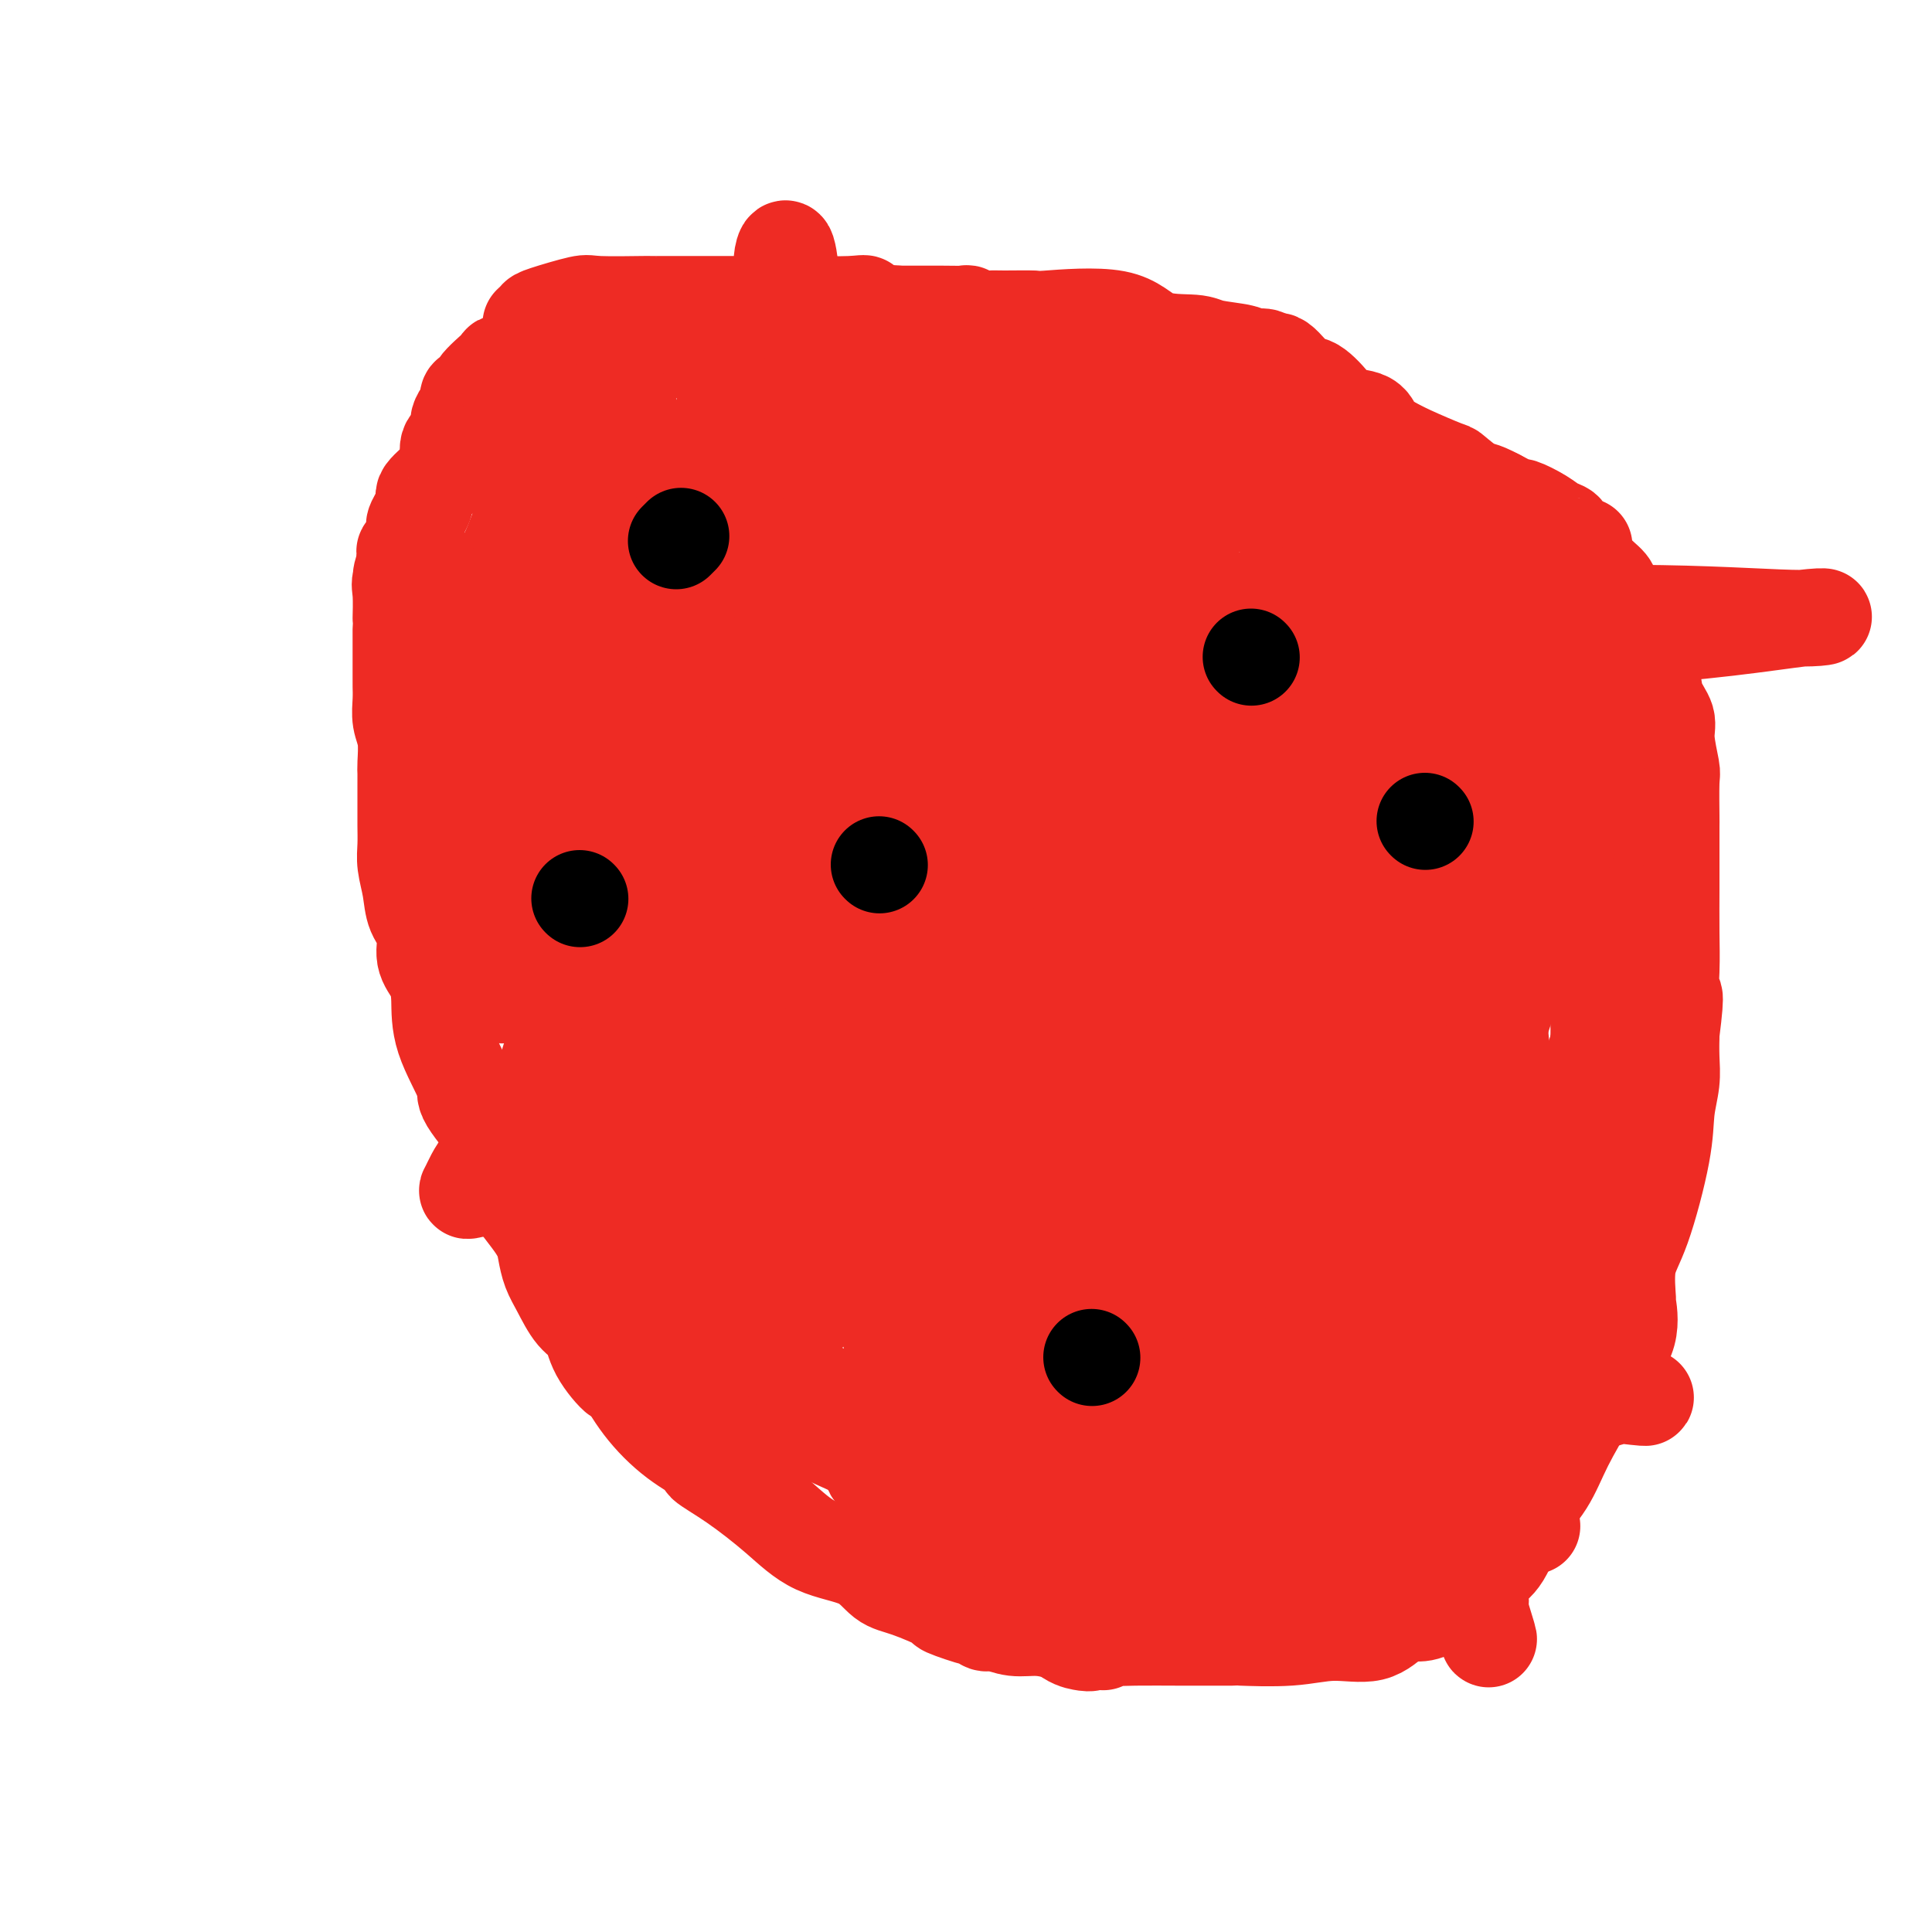 <svg viewBox='0 0 400 400' version='1.1' xmlns='http://www.w3.org/2000/svg' xmlns:xlink='http://www.w3.org/1999/xlink'><g fill='none' stroke='#EE2B24' stroke-width='20' stroke-linecap='round' stroke-linejoin='round'><path d='M320,131c0.311,0.188 0.623,0.376 0,0c-0.623,-0.376 -2.179,-1.317 -3,-2c-0.821,-0.683 -0.906,-1.107 -2,-2c-1.094,-0.893 -3.196,-2.256 -4,-3c-0.804,-0.744 -0.309,-0.871 -1,-2c-0.691,-1.129 -2.568,-3.261 -3,-4c-0.432,-0.739 0.580,-0.084 1,0c0.420,0.084 0.249,-0.404 0,-1c-0.249,-0.596 -0.577,-1.300 -1,-2c-0.423,-0.700 -0.942,-1.394 -1,-2c-0.058,-0.606 0.345,-1.123 0,-2c-0.345,-0.877 -1.438,-2.114 -2,-3c-0.562,-0.886 -0.591,-1.419 -1,-2c-0.409,-0.581 -1.197,-1.208 -2,-2c-0.803,-0.792 -1.623,-1.749 -2,-2c-0.377,-0.251 -0.313,0.203 -1,-1c-0.687,-1.203 -2.126,-4.062 -3,-5c-0.874,-0.938 -1.182,0.046 -2,0c-0.818,-0.046 -2.147,-1.123 -3,-2c-0.853,-0.877 -1.230,-1.556 -2,-2c-0.770,-0.444 -1.935,-0.655 -3,-1c-1.065,-0.345 -2.032,-0.824 -4,-2c-1.968,-1.176 -4.936,-3.050 -6,-4c-1.064,-0.950 -0.223,-0.976 0,-1c0.223,-0.024 -0.171,-0.045 -1,0c-0.829,0.045 -2.094,0.156 -3,0c-0.906,-0.156 -1.453,-0.578 -2,-1'/><path d='M269,83c-5.595,-2.341 -6.581,-1.693 -8,-2c-1.419,-0.307 -3.270,-1.570 -5,-2c-1.730,-0.430 -3.339,-0.027 -6,0c-2.661,0.027 -6.376,-0.322 -8,-1c-1.624,-0.678 -1.158,-1.684 -2,-2c-0.842,-0.316 -2.992,0.059 -5,0c-2.008,-0.059 -3.875,-0.551 -5,-1c-1.125,-0.449 -1.510,-0.854 -2,-1c-0.490,-0.146 -1.085,-0.033 -2,0c-0.915,0.033 -2.149,-0.016 -3,0c-0.851,0.016 -1.320,0.095 -2,0c-0.680,-0.095 -1.572,-0.365 -5,-1c-3.428,-0.635 -9.391,-1.634 -13,-2c-3.609,-0.366 -4.864,-0.098 -6,0c-1.136,0.098 -2.152,0.026 -3,0c-0.848,-0.026 -1.528,-0.007 -3,0c-1.472,0.007 -3.735,0.002 -5,0c-1.265,-0.002 -1.532,-0.001 -3,0c-1.468,0.001 -4.135,0.001 -7,0c-2.865,-0.001 -5.926,-0.003 -8,0c-2.074,0.003 -3.161,0.009 -4,0c-0.839,-0.009 -1.429,-0.034 -2,0c-0.571,0.034 -1.122,0.128 -3,0c-1.878,-0.128 -5.082,-0.479 -7,0c-1.918,0.479 -2.549,1.789 -5,2c-2.451,0.211 -6.723,-0.675 -10,-1c-3.277,-0.325 -5.560,-0.087 -8,0c-2.440,0.087 -5.035,0.023 -7,0c-1.965,-0.023 -3.298,-0.006 -4,0c-0.702,0.006 -0.772,0.002 -1,0c-0.228,-0.002 -0.614,-0.001 -1,0'/><path d='M116,72c-13.742,0.168 -4.597,0.087 -1,0c3.597,-0.087 1.648,-0.181 0,0c-1.648,0.181 -2.993,0.636 -4,1c-1.007,0.364 -1.677,0.637 -3,1c-1.323,0.363 -3.300,0.815 -4,1c-0.700,0.185 -0.125,0.101 -1,1c-0.875,0.899 -3.202,2.780 -4,4c-0.798,1.220 -0.068,1.778 0,2c0.068,0.222 -0.526,0.107 -1,0c-0.474,-0.107 -0.829,-0.204 -1,0c-0.171,0.204 -0.158,0.711 0,1c0.158,0.289 0.463,0.360 0,1c-0.463,0.640 -1.693,1.850 -2,3c-0.307,1.150 0.308,2.242 0,3c-0.308,0.758 -1.541,1.184 -2,2c-0.459,0.816 -0.145,2.022 0,3c0.145,0.978 0.120,1.726 -1,3c-1.120,1.274 -3.334,3.072 -4,4c-0.666,0.928 0.216,0.985 0,2c-0.216,1.015 -1.529,2.988 -2,4c-0.471,1.012 -0.098,1.065 0,1c0.098,-0.065 -0.079,-0.247 0,0c0.079,0.247 0.413,0.922 0,2c-0.413,1.078 -1.573,2.560 -2,3c-0.427,0.440 -0.122,-0.160 0,0c0.122,0.160 0.061,1.080 0,2'/><path d='M84,116c-1.950,5.618 -0.326,2.663 0,2c0.326,-0.663 -0.645,0.965 -1,2c-0.355,1.035 -0.095,1.478 0,3c0.095,1.522 0.025,4.122 0,5c-0.025,0.878 -0.007,0.033 0,1c0.007,0.967 0.001,3.746 0,6c-0.001,2.254 0.004,3.984 0,5c-0.004,1.016 -0.015,1.319 0,2c0.015,0.681 0.057,1.739 0,3c-0.057,1.261 -0.211,2.724 0,4c0.211,1.276 0.789,2.366 1,4c0.211,1.634 0.057,3.814 0,5c-0.057,1.186 -0.015,1.380 0,2c0.015,0.620 0.004,1.667 0,3c-0.004,1.333 -0.002,2.953 0,4c0.002,1.047 0.004,1.521 0,2c-0.004,0.479 -0.013,0.964 0,2c0.013,1.036 0.050,2.625 0,4c-0.050,1.375 -0.187,2.538 0,4c0.187,1.462 0.698,3.223 1,5c0.302,1.777 0.396,3.571 1,5c0.604,1.429 1.716,2.492 2,4c0.284,1.508 -0.262,3.462 0,5c0.262,1.538 1.333,2.661 2,4c0.667,1.339 0.931,2.893 1,5c0.069,2.107 -0.059,4.767 1,8c1.059,3.233 3.303,7.037 4,9c0.697,1.963 -0.153,2.083 1,4c1.153,1.917 4.311,5.632 6,8c1.689,2.368 1.911,3.391 2,4c0.089,0.609 0.044,0.805 0,1'/><path d='M105,241c1.964,5.024 0.374,4.582 1,6c0.626,1.418 3.469,4.694 5,7c1.531,2.306 1.751,3.641 2,5c0.249,1.359 0.525,2.742 1,4c0.475,1.258 1.147,2.392 2,4c0.853,1.608 1.886,3.691 3,5c1.114,1.309 2.308,1.846 3,3c0.692,1.154 0.881,2.927 2,5c1.119,2.073 3.167,4.447 4,5c0.833,0.553 0.450,-0.716 1,0c0.550,0.716 2.033,3.417 4,6c1.967,2.583 4.418,5.049 7,7c2.582,1.951 5.295,3.387 6,4c0.705,0.613 -0.598,0.403 0,1c0.598,0.597 3.097,2.002 6,4c2.903,1.998 6.211,4.589 9,7c2.789,2.411 5.058,4.643 8,6c2.942,1.357 6.558,1.840 9,3c2.442,1.160 3.709,2.998 5,4c1.291,1.002 2.604,1.167 5,2c2.396,0.833 5.874,2.332 7,3c1.126,0.668 -0.100,0.504 1,1c1.100,0.496 4.527,1.654 6,2c1.473,0.346 0.994,-0.118 1,0c0.006,0.118 0.497,0.819 1,1c0.503,0.181 1.016,-0.158 2,0c0.984,0.158 2.438,0.813 4,1c1.562,0.187 3.233,-0.094 5,0c1.767,0.094 3.630,0.564 5,1c1.370,0.436 2.249,0.839 3,1c0.751,0.161 1.376,0.081 2,0'/><path d='M225,339c6.527,1.856 1.845,0.497 1,0c-0.845,-0.497 2.146,-0.133 4,0c1.854,0.133 2.569,0.035 5,0c2.431,-0.035 6.577,-0.008 9,0c2.423,0.008 3.124,-0.002 5,0c1.876,0.002 4.928,0.017 6,0c1.072,-0.017 0.166,-0.068 2,0c1.834,0.068 6.410,0.253 10,0c3.590,-0.253 6.195,-0.943 9,-1c2.805,-0.057 5.809,0.518 8,0c2.191,-0.518 3.569,-2.131 5,-3c1.431,-0.869 2.914,-0.994 4,-1c1.086,-0.006 1.776,0.107 4,-1c2.224,-1.107 5.981,-3.434 8,-5c2.019,-1.566 2.299,-2.372 3,-3c0.701,-0.628 1.822,-1.079 3,-3c1.178,-1.921 2.414,-5.313 4,-8c1.586,-2.687 3.522,-4.670 5,-7c1.478,-2.330 2.497,-5.008 4,-8c1.503,-2.992 3.489,-6.298 5,-9c1.511,-2.702 2.546,-4.798 4,-7c1.454,-2.202 3.325,-4.508 4,-7c0.675,-2.492 0.153,-5.168 0,-6c-0.153,-0.832 0.063,0.180 0,-1c-0.063,-1.180 -0.405,-4.552 0,-7c0.405,-2.448 1.559,-3.974 3,-8c1.441,-4.026 3.171,-10.554 4,-15c0.829,-4.446 0.758,-6.810 1,-9c0.242,-2.190 0.796,-4.205 1,-6c0.204,-1.795 0.058,-3.370 0,-5c-0.058,-1.630 -0.029,-3.315 0,-5'/><path d='M346,214c1.392,-10.908 0.373,-7.180 0,-7c-0.373,0.180 -0.100,-3.190 0,-6c0.100,-2.810 0.027,-5.062 0,-8c-0.027,-2.938 -0.008,-6.563 0,-9c0.008,-2.437 0.003,-3.685 0,-6c-0.003,-2.315 -0.005,-5.697 0,-7c0.005,-1.303 0.017,-0.525 0,-2c-0.017,-1.475 -0.064,-5.201 0,-7c0.064,-1.799 0.239,-1.671 0,-3c-0.239,-1.329 -0.892,-4.117 -1,-6c-0.108,-1.883 0.327,-2.863 0,-4c-0.327,-1.137 -1.418,-2.432 -2,-4c-0.582,-1.568 -0.655,-3.411 -1,-5c-0.345,-1.589 -0.961,-2.926 -1,-4c-0.039,-1.074 0.500,-1.887 0,-3c-0.500,-1.113 -2.038,-2.526 -3,-4c-0.962,-1.474 -1.348,-3.008 -2,-4c-0.652,-0.992 -1.572,-1.443 -2,-2c-0.428,-0.557 -0.365,-1.221 -1,-2c-0.635,-0.779 -1.967,-1.675 -3,-3c-1.033,-1.325 -1.768,-3.080 -2,-4c-0.232,-0.920 0.037,-1.005 0,-1c-0.037,0.005 -0.381,0.101 -1,0c-0.619,-0.101 -1.511,-0.399 -2,-1c-0.489,-0.601 -0.573,-1.504 -1,-2c-0.427,-0.496 -1.197,-0.583 -2,-1c-0.803,-0.417 -1.638,-1.163 -3,-2c-1.362,-0.837 -3.251,-1.764 -4,-2c-0.749,-0.236 -0.357,0.218 -1,0c-0.643,-0.218 -2.322,-1.109 -4,-2'/><path d='M310,103c-3.680,-1.978 -3.881,-1.422 -5,-2c-1.119,-0.578 -3.158,-2.289 -4,-3c-0.842,-0.711 -0.487,-0.422 -2,-1c-1.513,-0.578 -4.892,-2.025 -7,-3c-2.108,-0.975 -2.943,-1.480 -4,-2c-1.057,-0.520 -2.335,-1.054 -3,-2c-0.665,-0.946 -0.718,-2.302 -2,-3c-1.282,-0.698 -3.793,-0.738 -5,-1c-1.207,-0.262 -1.111,-0.745 -2,-2c-0.889,-1.255 -2.762,-3.282 -4,-4c-1.238,-0.718 -1.841,-0.126 -3,-1c-1.159,-0.874 -2.874,-3.214 -4,-4c-1.126,-0.786 -1.663,-0.017 -2,0c-0.337,0.017 -0.475,-0.716 -1,-1c-0.525,-0.284 -1.437,-0.118 -2,0c-0.563,0.118 -0.775,0.190 -1,0c-0.225,-0.190 -0.461,-0.640 -2,-1c-1.539,-0.360 -4.379,-0.629 -6,-1c-1.621,-0.371 -2.023,-0.846 -4,-1c-1.977,-0.154 -5.531,0.011 -8,-1c-2.469,-1.011 -3.854,-3.199 -8,-4c-4.146,-0.801 -11.053,-0.213 -14,0c-2.947,0.213 -1.933,0.053 -3,0c-1.067,-0.053 -4.215,-0.000 -6,0c-1.785,0.000 -2.206,-0.052 -3,0c-0.794,0.052 -1.962,0.210 -3,0c-1.038,-0.210 -1.947,-0.788 -2,-1c-0.053,-0.212 0.749,-0.057 0,0c-0.749,0.057 -3.048,0.015 -5,0c-1.952,-0.015 -3.558,-0.004 -5,0c-1.442,0.004 -2.721,0.002 -4,0'/><path d='M186,65c-8.492,-0.608 -7.223,-1.627 -7,-2c0.223,-0.373 -0.601,-0.100 -3,0c-2.399,0.100 -6.374,0.027 -8,0c-1.626,-0.027 -0.904,-0.007 -2,0c-1.096,0.007 -4.012,0.002 -6,0c-1.988,-0.002 -3.050,-0.001 -4,0c-0.950,0.001 -1.790,0.000 -3,0c-1.210,-0.000 -2.792,-0.000 -4,0c-1.208,0.000 -2.041,0.000 -3,0c-0.959,-0.000 -2.042,-0.000 -4,0c-1.958,0.000 -4.791,0.001 -6,0c-1.209,-0.001 -0.794,-0.002 -1,0c-0.206,0.002 -1.032,0.007 -1,0c0.032,-0.007 0.924,-0.027 -1,0c-1.924,0.027 -6.663,0.102 -9,0c-2.337,-0.102 -2.273,-0.381 -4,0c-1.727,0.381 -5.246,1.422 -7,2c-1.754,0.578 -1.741,0.694 -2,1c-0.259,0.306 -0.788,0.802 -1,1c-0.212,0.198 -0.106,0.099 0,0'/><path d='M338,134c-0.000,0.696 -0.000,1.391 0,2c0.000,0.609 0.000,1.131 0,2c-0.000,0.869 -0.000,2.086 0,3c0.000,0.914 0.000,1.524 0,2c-0.000,0.476 -0.000,0.818 0,2c0.000,1.182 0.000,3.203 0,4c-0.000,0.797 -0.000,0.370 0,1c0.000,0.630 0.000,2.318 0,3c-0.000,0.682 -0.000,0.357 0,1c0.000,0.643 0.001,2.252 0,3c-0.001,0.748 -0.004,0.634 0,1c0.004,0.366 0.015,1.213 0,2c-0.015,0.787 -0.056,1.515 0,2c0.056,0.485 0.208,0.729 0,1c-0.208,0.271 -0.778,0.570 -1,2c-0.222,1.430 -0.098,3.989 0,5c0.098,1.011 0.169,0.472 0,1c-0.169,0.528 -0.579,2.123 -1,3c-0.421,0.877 -0.853,1.036 -1,2c-0.147,0.964 -0.009,2.731 0,4c0.009,1.269 -0.110,2.038 0,3c0.110,0.962 0.450,2.117 0,3c-0.450,0.883 -1.690,1.496 -2,3c-0.310,1.504 0.309,3.900 0,6c-0.309,2.100 -1.547,3.903 -2,7c-0.453,3.097 -0.122,7.488 0,10c0.122,2.512 0.035,3.146 0,4c-0.035,0.854 -0.017,1.927 0,3'/><path d='M331,219c-1.309,14.110 -1.083,6.885 -1,5c0.083,-1.885 0.022,1.569 0,3c-0.022,1.431 -0.006,0.840 0,1c0.006,0.160 0.002,1.071 0,2c-0.002,0.929 -0.000,1.875 0,3c0.000,1.125 0.000,2.427 0,3c-0.000,0.573 -0.000,0.415 0,1c0.000,0.585 0.000,1.912 0,3c-0.000,1.088 -0.000,1.935 0,3c0.000,1.065 0.000,2.346 0,4c-0.000,1.654 -0.000,3.679 0,5c0.000,1.321 0.000,1.937 0,3c-0.000,1.063 -0.000,2.572 0,4c0.000,1.428 0.000,2.776 0,4c-0.000,1.224 -0.000,2.324 0,3c0.000,0.676 0.000,0.929 0,2c-0.000,1.071 -0.000,2.962 0,4c0.000,1.038 0.000,1.223 0,2c-0.000,0.777 -0.000,2.144 0,3c0.000,0.856 0.000,1.199 0,2c-0.000,0.801 -0.000,2.060 0,3c0.000,0.940 0.000,1.561 0,2c-0.000,0.439 0.000,0.695 0,1c0.000,0.305 0.000,0.659 0,1c0.000,0.341 0.000,0.669 0,1c0.000,0.331 0.000,0.663 0,1c0.000,0.337 0.000,0.678 0,1c0.000,0.322 0.000,0.625 0,1c0.000,0.375 0.000,0.821 0,0c0.000,-0.821 0.000,-2.911 0,-5'/><path d='M330,285c-0.032,-1.624 -0.113,-4.186 0,-7c0.113,-2.814 0.421,-5.882 0,-9c-0.421,-3.118 -1.571,-6.286 -2,-10c-0.429,-3.714 -0.135,-7.973 0,-11c0.135,-3.027 0.113,-4.821 0,-7c-0.113,-2.179 -0.317,-4.742 0,-9c0.317,-4.258 1.156,-10.209 2,-13c0.844,-2.791 1.694,-2.421 2,-4c0.306,-1.579 0.068,-5.108 0,-7c-0.068,-1.892 0.034,-2.146 0,-3c-0.034,-0.854 -0.205,-2.307 0,-3c0.205,-0.693 0.787,-0.626 1,-1c0.213,-0.374 0.057,-1.188 0,-2c-0.057,-0.812 -0.015,-1.620 0,-2c0.015,-0.380 0.004,-0.331 0,-1c-0.004,-0.669 -0.001,-2.057 0,-3c0.001,-0.943 0.000,-1.442 0,-2c-0.000,-0.558 -0.000,-1.177 0,-2c0.000,-0.823 0.000,-1.852 0,-3c-0.000,-1.148 -0.000,-2.414 0,-3c0.000,-0.586 -0.000,-0.490 0,-1c0.000,-0.510 0.000,-1.626 0,-3c-0.000,-1.374 -0.000,-3.007 0,-4c0.000,-0.993 0.001,-1.347 0,-2c-0.001,-0.653 -0.004,-1.606 0,-2c0.004,-0.394 0.015,-0.231 0,-1c-0.015,-0.769 -0.057,-2.471 0,-4c0.057,-1.529 0.211,-2.884 0,-4c-0.211,-1.116 -0.788,-1.993 -1,-3c-0.212,-1.007 -0.061,-2.145 0,-3c0.061,-0.855 0.030,-1.428 0,-2'/><path d='M332,154c-0.850,-7.852 -2.475,-4.982 -3,-4c-0.525,0.982 0.052,0.075 0,-1c-0.052,-1.075 -0.731,-2.317 -1,-3c-0.269,-0.683 -0.128,-0.807 0,-1c0.128,-0.193 0.242,-0.456 0,-1c-0.242,-0.544 -0.839,-1.368 -1,-2c-0.161,-0.632 0.114,-1.071 0,-2c-0.114,-0.929 -0.617,-2.346 -1,-3c-0.383,-0.654 -0.646,-0.544 -1,-1c-0.354,-0.456 -0.800,-1.478 -1,-2c-0.200,-0.522 -0.152,-0.546 0,-1c0.152,-0.454 0.410,-1.339 0,-1c-0.410,0.339 -1.489,1.902 -2,4c-0.511,2.098 -0.456,4.730 -1,8c-0.544,3.270 -1.687,7.179 -2,9c-0.313,1.821 0.203,1.555 0,3c-0.203,1.445 -1.126,4.599 -2,6c-0.874,1.401 -1.698,1.047 -2,2c-0.302,0.953 -0.081,3.214 0,5c0.081,1.786 0.022,3.097 0,4c-0.022,0.903 -0.006,1.397 0,2c0.006,0.603 0.002,1.315 0,2c-0.002,0.685 -0.001,1.342 0,2'/><path d='M315,179c0.186,2.365 0.652,0.779 0,1c-0.652,0.221 -2.421,2.251 -3,4c-0.579,1.749 0.034,3.218 0,4c-0.034,0.782 -0.713,0.878 -1,1c-0.287,0.122 -0.182,0.271 0,1c0.182,0.729 0.442,2.037 0,3c-0.442,0.963 -1.587,1.580 -2,2c-0.413,0.420 -0.095,0.642 0,1c0.095,0.358 -0.035,0.852 0,1c0.035,0.148 0.234,-0.051 0,1c-0.234,1.051 -0.900,3.351 -1,5c-0.100,1.649 0.367,2.647 0,4c-0.367,1.353 -1.566,3.062 -2,4c-0.434,0.938 -0.102,1.104 0,2c0.102,0.896 -0.025,2.520 0,4c0.025,1.480 0.203,2.816 0,4c-0.203,1.184 -0.786,2.215 -1,3c-0.214,0.785 -0.060,1.323 0,2c0.060,0.677 0.026,1.491 0,2c-0.026,0.509 -0.046,0.712 0,1c0.046,0.288 0.156,0.660 0,1c-0.156,0.340 -0.578,0.648 -1,1c-0.422,0.352 -0.845,0.748 -1,2c-0.155,1.252 -0.041,3.358 0,5c0.041,1.642 0.011,2.818 0,4c-0.011,1.182 -0.003,2.368 0,4c0.003,1.632 0.001,3.709 0,5c-0.001,1.291 -0.000,1.798 0,3c0.000,1.202 0.000,3.101 0,5'/><path d='M303,259c-0.474,8.366 -0.157,5.281 0,5c0.157,-0.281 0.156,2.241 0,4c-0.156,1.759 -0.467,2.753 0,5c0.467,2.247 1.712,5.745 2,8c0.288,2.255 -0.382,3.266 0,5c0.382,1.734 1.815,4.191 3,6c1.185,1.809 2.122,2.969 3,4c0.878,1.031 1.697,1.933 2,3c0.303,1.067 0.089,2.298 0,3c-0.089,0.702 -0.052,0.875 0,1c0.052,0.125 0.119,0.202 0,0c-0.119,-0.202 -0.424,-0.684 0,-3c0.424,-2.316 1.577,-6.466 2,-9c0.423,-2.534 0.116,-3.452 0,-7c-0.116,-3.548 -0.040,-9.726 0,-13c0.040,-3.274 0.046,-3.643 0,-8c-0.046,-4.357 -0.142,-12.703 -1,-18c-0.858,-5.297 -2.479,-7.545 -3,-10c-0.521,-2.455 0.056,-5.115 0,-8c-0.056,-2.885 -0.747,-5.993 -1,-8c-0.253,-2.007 -0.068,-2.914 0,-4c0.068,-1.086 0.018,-2.353 0,-3c-0.018,-0.647 -0.005,-0.674 0,-1c0.005,-0.326 0.001,-0.950 0,-1c-0.001,-0.050 -0.001,0.475 0,1'/><path d='M310,211c-0.560,-6.895 0.541,1.868 1,8c0.459,6.132 0.277,9.632 1,18c0.723,8.368 2.351,21.604 3,27c0.649,5.396 0.318,2.951 1,4c0.682,1.049 2.379,5.592 3,8c0.621,2.408 0.168,2.682 0,3c-0.168,0.318 -0.052,0.680 0,1c0.052,0.320 0.039,0.599 0,1c-0.039,0.401 -0.103,0.925 0,0c0.103,-0.925 0.374,-3.297 1,-9c0.626,-5.703 1.607,-14.736 3,-23c1.393,-8.264 3.196,-15.758 6,-23c2.804,-7.242 6.608,-14.234 8,-20c1.392,-5.766 0.372,-10.308 0,-13c-0.372,-2.692 -0.096,-3.535 0,-4c0.096,-0.465 0.011,-0.554 0,0c-0.011,0.554 0.050,1.750 0,3c-0.050,1.250 -0.213,2.553 0,4c0.213,1.447 0.803,3.039 0,6c-0.803,2.961 -2.998,7.292 -4,10c-1.002,2.708 -0.811,3.792 -1,4c-0.189,0.208 -0.758,-0.461 -1,0c-0.242,0.461 -0.158,2.051 0,-1c0.158,-3.051 0.389,-10.745 0,-18c-0.389,-7.255 -1.397,-14.073 -2,-19c-0.603,-4.927 -0.802,-7.964 -1,-11'/><path d='M328,167c-0.716,-7.566 -0.505,-1.980 0,-1c0.505,0.980 1.305,-2.647 0,0c-1.305,2.647 -4.714,11.567 -8,20c-3.286,8.433 -6.448,16.378 -10,28c-3.552,11.622 -7.492,26.921 -10,36c-2.508,9.079 -3.583,11.937 -5,12c-1.417,0.063 -3.174,-2.670 -4,-7c-0.826,-4.330 -0.720,-10.257 -1,-14c-0.280,-3.743 -0.947,-5.302 -2,-13c-1.053,-7.698 -2.493,-21.533 -3,-29c-0.507,-7.467 -0.083,-8.564 0,-9c0.083,-0.436 -0.176,-0.211 -1,-2c-0.824,-1.789 -2.213,-5.592 -3,-8c-0.787,-2.408 -0.971,-3.420 0,-2c0.971,1.420 3.098,5.274 4,7c0.902,1.726 0.579,1.326 0,6c-0.579,4.674 -1.415,14.424 -1,23c0.415,8.576 2.080,15.979 3,19c0.920,3.021 1.094,1.659 1,2c-0.094,0.341 -0.455,2.383 0,-2c0.455,-4.383 1.728,-15.192 3,-26'/><path d='M291,207c1.856,-7.774 4.497,-14.209 8,-27c3.503,-12.791 7.867,-31.938 10,-40c2.133,-8.062 2.035,-5.038 2,-6c-0.035,-0.962 -0.006,-5.911 0,-9c0.006,-3.089 -0.013,-4.319 0,-1c0.013,3.319 0.056,11.185 0,20c-0.056,8.815 -0.210,18.578 0,24c0.210,5.422 0.785,6.503 1,10c0.215,3.497 0.070,9.410 0,12c-0.070,2.590 -0.064,1.858 0,2c0.064,0.142 0.187,1.158 0,-1c-0.187,-2.158 -0.684,-7.491 -1,-15c-0.316,-7.509 -0.452,-17.194 -2,-26c-1.548,-8.806 -4.510,-16.732 -7,-23c-2.490,-6.268 -4.509,-10.876 -5,-13c-0.491,-2.124 0.545,-1.764 0,-2c-0.545,-0.236 -2.672,-1.069 -3,2c-0.328,3.069 1.141,10.041 1,19c-0.141,8.959 -1.894,19.907 -3,26c-1.106,6.093 -1.567,7.333 -2,8c-0.433,0.667 -0.838,0.762 -1,0c-0.162,-0.762 -0.081,-2.381 0,-4'/><path d='M289,163c-0.203,-0.687 -0.211,-0.404 0,-4c0.211,-3.596 0.642,-11.070 0,-18c-0.642,-6.930 -2.358,-13.316 -3,-16c-0.642,-2.684 -0.209,-1.667 0,-1c0.209,0.667 0.195,0.985 0,4c-0.195,3.015 -0.571,8.729 0,15c0.571,6.271 2.090,13.099 4,19c1.910,5.901 4.212,10.874 5,14c0.788,3.126 0.063,4.404 0,5c-0.063,0.596 0.535,0.510 1,0c0.465,-0.510 0.796,-1.443 1,-6c0.204,-4.557 0.280,-12.736 0,-17c-0.280,-4.264 -0.918,-4.611 -1,-5c-0.082,-0.389 0.390,-0.818 0,-1c-0.390,-0.182 -1.642,-0.115 -2,1c-0.358,1.115 0.178,3.280 0,9c-0.178,5.720 -1.068,14.997 -2,19c-0.932,4.003 -1.905,2.732 -2,3c-0.095,0.268 0.687,2.077 0,0c-0.687,-2.077 -2.844,-8.038 -5,-14'/><path d='M285,170c-2.795,-9.041 -7.284,-24.643 -10,-34c-2.716,-9.357 -3.660,-12.470 -4,-14c-0.340,-1.530 -0.076,-1.478 0,-2c0.076,-0.522 -0.035,-1.619 0,-2c0.035,-0.381 0.217,-0.045 0,0c-0.217,0.045 -0.832,-0.200 -1,0c-0.168,0.200 0.113,0.845 0,1c-0.113,0.155 -0.619,-0.182 -1,-2c-0.381,-1.818 -0.638,-5.119 -1,-7c-0.362,-1.881 -0.829,-2.343 -1,-3c-0.171,-0.657 -0.046,-1.509 0,-2c0.046,-0.491 0.013,-0.621 0,-1c-0.013,-0.379 -0.006,-1.006 0,-2c0.006,-0.994 0.013,-2.355 0,-3c-0.013,-0.645 -0.045,-0.575 0,-1c0.045,-0.425 0.166,-1.345 0,-1c-0.166,0.345 -0.619,1.956 0,4c0.619,2.044 2.309,4.522 4,7'/><path d='M271,108c2.503,4.248 6.761,10.368 10,14c3.239,3.632 5.460,4.776 7,6c1.540,1.224 2.398,2.527 3,3c0.602,0.473 0.949,0.114 1,0c0.051,-0.114 -0.193,0.016 0,1c0.193,0.984 0.824,2.823 1,3c0.176,0.177 -0.102,-1.308 -1,-3c-0.898,-1.692 -2.415,-3.592 -4,-6c-1.585,-2.408 -3.236,-5.324 -6,-9c-2.764,-3.676 -6.639,-8.110 -8,-10c-1.361,-1.890 -0.207,-1.235 0,-1c0.207,0.235 -0.533,0.050 -1,0c-0.467,-0.050 -0.663,0.035 -1,3c-0.337,2.965 -0.816,8.808 -1,13c-0.184,4.192 -0.071,6.731 0,8c0.071,1.269 0.102,1.268 0,2c-0.102,0.732 -0.335,2.197 0,3c0.335,0.803 1.239,0.944 2,1c0.761,0.056 1.381,0.028 2,0'/><path d='M275,136c0.794,-0.262 0.779,-1.415 1,-2c0.221,-0.585 0.677,-0.600 2,-3c1.323,-2.400 3.514,-7.186 6,-11c2.486,-3.814 5.266,-6.656 7,-9c1.734,-2.344 2.423,-4.191 3,-5c0.577,-0.809 1.042,-0.582 1,-1c-0.042,-0.418 -0.590,-1.482 -1,-2c-0.410,-0.518 -0.681,-0.489 -1,0c-0.319,0.489 -0.686,1.440 -1,2c-0.314,0.560 -0.575,0.729 -1,1c-0.425,0.271 -1.014,0.643 -1,1c0.014,0.357 0.629,0.698 -1,0c-1.629,-0.698 -5.503,-2.436 -9,-4c-3.497,-1.564 -6.617,-2.955 -8,-4c-1.383,-1.045 -1.029,-1.744 -1,-2c0.029,-0.256 -0.266,-0.067 -1,0c-0.734,0.067 -1.907,0.014 -3,0c-1.093,-0.014 -2.106,0.012 -3,0c-0.894,-0.012 -1.668,-0.061 -2,0c-0.332,0.061 -0.223,0.233 -1,0c-0.777,-0.233 -2.440,-0.870 -3,-1c-0.560,-0.130 -0.017,0.249 0,0c0.017,-0.249 -0.491,-1.124 -1,-2'/><path d='M257,94c-5.284,-2.010 -1.993,-0.536 -1,0c0.993,0.536 -0.311,0.134 -1,0c-0.689,-0.134 -0.762,0.002 -1,0c-0.238,-0.002 -0.642,-0.140 -1,0c-0.358,0.140 -0.670,0.560 -1,1c-0.330,0.440 -0.676,0.900 -1,1c-0.324,0.100 -0.625,-0.160 -1,0c-0.375,0.160 -0.823,0.742 -1,1c-0.177,0.258 -0.082,0.193 0,1c0.082,0.807 0.152,2.486 0,3c-0.152,0.514 -0.525,-0.137 -1,0c-0.475,0.137 -1.053,1.061 -2,2c-0.947,0.939 -2.262,1.893 -4,3c-1.738,1.107 -3.898,2.366 -5,3c-1.102,0.634 -1.147,0.642 -2,1c-0.853,0.358 -2.515,1.064 -4,2c-1.485,0.936 -2.793,2.102 -4,3c-1.207,0.898 -2.313,1.529 -4,3c-1.687,1.471 -3.954,3.781 -6,5c-2.046,1.219 -3.870,1.348 -5,2c-1.130,0.652 -1.565,1.826 -2,3'/><path d='M210,128c-7.915,5.251 -4.203,1.378 -3,0c1.203,-1.378 -0.105,-0.263 -2,0c-1.895,0.263 -4.379,-0.327 -5,0c-0.621,0.327 0.621,1.571 0,3c-0.621,1.429 -3.107,3.041 -5,4c-1.893,0.959 -3.195,1.263 -4,2c-0.805,0.737 -1.114,1.907 -2,3c-0.886,1.093 -2.348,2.108 -3,3c-0.652,0.892 -0.492,1.662 -1,2c-0.508,0.338 -1.684,0.245 -3,0c-1.316,-0.245 -2.773,-0.641 -4,0c-1.227,0.641 -2.226,2.319 -4,4c-1.774,1.681 -4.324,3.365 -6,5c-1.676,1.635 -2.480,3.221 -4,5c-1.520,1.779 -3.758,3.752 -5,5c-1.242,1.248 -1.489,1.770 -2,2c-0.511,0.230 -1.285,0.169 -2,1c-0.715,0.831 -1.371,2.555 -2,3c-0.629,0.445 -1.230,-0.387 -2,0c-0.770,0.387 -1.708,1.994 -3,3c-1.292,1.006 -2.939,1.411 -4,2c-1.061,0.589 -1.538,1.363 -2,2c-0.462,0.637 -0.909,1.135 -2,2c-1.091,0.865 -2.825,2.095 -4,3c-1.175,0.905 -1.791,1.486 -3,2c-1.209,0.514 -3.010,0.963 -4,2c-0.990,1.037 -1.169,2.662 -2,4c-0.831,1.338 -2.316,2.390 -3,3c-0.684,0.610 -0.569,0.780 -1,1c-0.431,0.220 -1.409,0.492 -2,1c-0.591,0.508 -0.796,1.254 -1,2'/><path d='M120,197c-12.642,10.510 -4.248,2.284 -2,0c2.248,-2.284 -1.649,1.373 -3,3c-1.351,1.627 -0.154,1.222 0,1c0.154,-0.222 -0.733,-0.263 -1,0c-0.267,0.263 0.086,0.831 0,1c-0.086,0.169 -0.610,-0.060 -1,0c-0.390,0.060 -0.644,0.408 -1,1c-0.356,0.592 -0.813,1.427 -2,2c-1.187,0.573 -3.103,0.885 -4,1c-0.897,0.115 -0.776,0.035 -1,0c-0.224,-0.035 -0.795,-0.023 -1,0c-0.205,0.023 -0.044,0.059 0,0c0.044,-0.059 -0.029,-0.212 0,-1c0.029,-0.788 0.162,-2.212 0,-3c-0.162,-0.788 -0.618,-0.939 0,-2c0.618,-1.061 2.309,-3.030 4,-5'/><path d='M108,195c1.126,-1.117 1.941,-0.410 4,-2c2.059,-1.590 5.361,-5.477 8,-8c2.639,-2.523 4.614,-3.684 7,-5c2.386,-1.316 5.183,-2.789 9,-5c3.817,-2.211 8.652,-5.160 13,-8c4.348,-2.840 8.208,-5.572 11,-7c2.792,-1.428 4.517,-1.552 6,-2c1.483,-0.448 2.725,-1.221 4,-2c1.275,-0.779 2.585,-1.565 3,-2c0.415,-0.435 -0.063,-0.520 1,-1c1.063,-0.480 3.668,-1.355 5,-2c1.332,-0.645 1.392,-1.061 1,-1c-0.392,0.061 -1.235,0.599 -2,1c-0.765,0.401 -1.452,0.666 -4,2c-2.548,1.334 -6.958,3.737 -10,5c-3.042,1.263 -4.717,1.385 -6,2c-1.283,0.615 -2.173,1.724 -3,2c-0.827,0.276 -1.592,-0.280 -2,0c-0.408,0.280 -0.460,1.395 2,0c2.460,-1.395 7.432,-5.299 12,-9c4.568,-3.701 8.734,-7.200 13,-10c4.266,-2.800 8.633,-4.900 13,-7'/><path d='M193,136c9.361,-5.977 13.764,-7.920 16,-9c2.236,-1.080 2.303,-1.298 3,-2c0.697,-0.702 2.022,-1.887 3,-3c0.978,-1.113 1.609,-2.153 2,-3c0.391,-0.847 0.543,-1.500 1,-2c0.457,-0.500 1.218,-0.847 2,-1c0.782,-0.153 1.584,-0.111 2,0c0.416,0.111 0.444,0.291 1,0c0.556,-0.291 1.639,-1.052 2,-2c0.361,-0.948 -0.001,-2.082 0,-3c0.001,-0.918 0.363,-1.619 1,-2c0.637,-0.381 1.547,-0.442 2,-1c0.453,-0.558 0.450,-1.614 1,-2c0.550,-0.386 1.654,-0.104 2,0c0.346,0.104 -0.068,0.028 0,0c0.068,-0.028 0.616,-0.007 1,0c0.384,0.007 0.603,0.002 1,0c0.397,-0.002 0.970,-0.001 1,0c0.030,0.001 -0.485,0.000 -1,0'/><path d='M233,106c2.102,-2.193 -3.144,1.825 -8,5c-4.856,3.175 -9.324,5.506 -13,7c-3.676,1.494 -6.561,2.152 -8,3c-1.439,0.848 -1.432,1.888 -1,1c0.432,-0.888 1.289,-3.704 4,-8c2.711,-4.296 7.276,-10.073 10,-14c2.724,-3.927 3.605,-6.005 5,-8c1.395,-1.995 3.302,-3.906 4,-5c0.698,-1.094 0.187,-1.370 0,-1c-0.187,0.370 -0.051,1.385 0,3c0.051,1.615 0.017,3.831 0,6c-0.017,2.169 -0.017,4.291 0,6c0.017,1.709 0.050,3.006 0,4c-0.050,0.994 -0.184,1.685 0,2c0.184,0.315 0.687,0.256 1,0c0.313,-0.256 0.437,-0.707 1,-2c0.563,-1.293 1.565,-3.426 3,-5c1.435,-1.574 3.302,-2.587 5,-4c1.698,-1.413 3.226,-3.227 4,-4c0.774,-0.773 0.792,-0.507 1,0c0.208,0.507 0.604,1.253 1,2'/><path d='M242,94c-0.050,0.471 -1.176,0.649 -2,2c-0.824,1.351 -1.345,3.876 -2,5c-0.655,1.124 -1.445,0.848 -2,1c-0.555,0.152 -0.874,0.734 -1,1c-0.126,0.266 -0.060,0.216 0,-2c0.060,-2.216 0.113,-6.599 0,-9c-0.113,-2.401 -0.393,-2.819 0,-5c0.393,-2.181 1.460,-6.125 1,-6c-0.460,0.125 -2.448,4.320 -5,7c-2.552,2.680 -5.667,3.846 -9,6c-3.333,2.154 -6.883,5.296 -10,7c-3.117,1.704 -5.800,1.972 -7,2c-1.200,0.028 -0.917,-0.182 -1,-2c-0.083,-1.818 -0.530,-5.244 0,-9c0.530,-3.756 2.039,-7.842 3,-11c0.961,-3.158 1.374,-5.389 2,-7c0.626,-1.611 1.465,-2.603 2,-3c0.535,-0.397 0.768,-0.198 1,0'/><path d='M212,71c1.706,-3.233 1.973,-0.815 2,0c0.027,0.815 -0.184,0.026 0,2c0.184,1.974 0.765,6.712 0,10c-0.765,3.288 -2.875,5.125 -5,9c-2.125,3.875 -4.266,9.789 -6,14c-1.734,4.211 -3.063,6.720 -4,8c-0.937,1.280 -1.484,1.330 -2,2c-0.516,0.670 -1.003,1.961 -1,2c0.003,0.039 0.495,-1.173 1,-3c0.505,-1.827 1.024,-4.268 3,-9c1.976,-4.732 5.408,-11.754 8,-16c2.592,-4.246 4.345,-5.715 5,-7c0.655,-1.285 0.214,-2.385 0,-3c-0.214,-0.615 -0.200,-0.743 0,0c0.200,0.743 0.585,2.359 1,3c0.415,0.641 0.861,0.309 -2,6c-2.861,5.691 -9.029,17.406 -12,22c-2.971,4.594 -2.745,2.066 -4,5c-1.255,2.934 -3.992,11.328 -5,15c-1.008,3.672 -0.288,2.620 0,2c0.288,-0.620 0.144,-0.810 0,-1'/><path d='M191,132c-0.774,2.264 -0.209,-0.075 0,-2c0.209,-1.925 0.064,-3.435 0,-5c-0.064,-1.565 -0.045,-3.185 0,-6c0.045,-2.815 0.115,-6.825 0,-9c-0.115,-2.175 -0.416,-2.514 0,-5c0.416,-2.486 1.548,-7.117 0,-3c-1.548,4.117 -5.777,16.984 -7,23c-1.223,6.016 0.561,5.181 1,8c0.439,2.819 -0.466,9.292 -1,12c-0.534,2.708 -0.697,1.650 -1,1c-0.303,-0.650 -0.747,-0.892 0,-4c0.747,-3.108 2.685,-9.081 4,-14c1.315,-4.919 2.007,-8.785 3,-12c0.993,-3.215 2.288,-5.778 3,-7c0.712,-1.222 0.843,-1.104 1,-1c0.157,0.104 0.340,0.194 0,2c-0.340,1.806 -1.205,5.330 -2,8c-0.795,2.670 -1.522,4.488 -3,8c-1.478,3.512 -3.708,8.718 -5,11c-1.292,2.282 -1.646,1.641 -2,1'/><path d='M182,138c-1.708,4.637 -0.476,1.731 0,1c0.476,-0.731 0.198,0.714 -1,-3c-1.198,-3.714 -3.316,-12.586 -4,-19c-0.684,-6.414 0.065,-10.368 0,-16c-0.065,-5.632 -0.946,-12.941 -1,-16c-0.054,-3.059 0.717,-1.866 1,-2c0.283,-0.134 0.076,-1.594 0,-1c-0.076,0.594 -0.022,3.242 0,5c0.022,1.758 0.012,2.627 0,6c-0.012,3.373 -0.025,9.251 0,12c0.025,2.749 0.088,2.369 0,6c-0.088,3.631 -0.327,11.273 0,17c0.327,5.727 1.220,9.537 0,13c-1.220,3.463 -4.553,6.577 -6,8c-1.447,1.423 -1.006,1.155 -1,1c0.006,-0.155 -0.421,-0.195 0,-2c0.421,-1.805 1.692,-5.373 3,-8c1.308,-2.627 2.654,-4.314 4,-6'/><path d='M177,134c4.144,-7.833 11.503,-19.917 16,-27c4.497,-7.083 6.132,-9.167 7,-11c0.868,-1.833 0.968,-3.415 1,-4c0.032,-0.585 -0.006,-0.174 0,0c0.006,0.174 0.054,0.110 0,-1c-0.054,-1.110 -0.211,-3.264 0,-4c0.211,-0.736 0.790,-0.052 1,0c0.210,0.052 0.053,-0.527 0,0c-0.053,0.527 -0.000,2.161 0,3c0.000,0.839 -0.053,0.884 0,2c0.053,1.116 0.210,3.303 0,4c-0.210,0.697 -0.788,-0.095 -1,0c-0.212,0.095 -0.057,1.078 0,1c0.057,-0.078 0.016,-1.219 0,-2c-0.016,-0.781 -0.009,-1.204 0,-3c0.009,-1.796 0.018,-4.964 0,-8c-0.018,-3.036 -0.063,-5.940 0,-8c0.063,-2.060 0.235,-3.276 0,-4c-0.235,-0.724 -0.877,-0.957 -1,-1c-0.123,-0.043 0.275,0.104 0,1c-0.275,0.896 -1.221,2.542 -3,5c-1.779,2.458 -4.389,5.729 -7,9'/><path d='M190,86c-3.690,3.937 -7.416,6.781 -11,11c-3.584,4.219 -7.026,9.814 -9,14c-1.974,4.186 -2.480,6.962 -4,10c-1.520,3.038 -4.054,6.339 -6,8c-1.946,1.661 -3.306,1.681 -4,3c-0.694,1.319 -0.724,3.938 -1,6c-0.276,2.062 -0.797,3.566 -1,2c-0.203,-1.566 -0.086,-6.202 0,-8c0.086,-1.798 0.141,-0.759 0,-3c-0.141,-2.241 -0.479,-7.763 0,-16c0.479,-8.237 1.775,-19.190 3,-27c1.225,-7.810 2.380,-12.476 3,-16c0.620,-3.524 0.705,-5.907 1,-8c0.295,-2.093 0.801,-3.895 1,-5c0.199,-1.105 0.092,-1.513 0,-2c-0.092,-0.487 -0.168,-1.054 0,-2c0.168,-0.946 0.582,-2.270 1,-1c0.418,1.270 0.840,5.135 1,7c0.160,1.865 0.057,1.730 0,7c-0.057,5.270 -0.068,15.945 0,23c0.068,7.055 0.214,10.490 0,18c-0.214,7.510 -0.789,19.096 -1,24c-0.211,4.904 -0.057,3.128 0,4c0.057,0.872 0.016,4.392 0,6c-0.016,1.608 -0.008,1.304 0,1'/><path d='M163,142c0.214,13.977 0.249,4.419 0,1c-0.249,-3.419 -0.780,-0.700 1,-3c1.780,-2.300 5.873,-9.619 9,-15c3.127,-5.381 5.289,-8.822 10,-16c4.711,-7.178 11.971,-18.091 15,-23c3.029,-4.909 1.825,-3.813 1,-3c-0.825,0.813 -1.272,1.344 -1,2c0.272,0.656 1.265,1.439 0,5c-1.265,3.561 -4.786,9.901 -7,15c-2.214,5.099 -3.122,8.956 -5,14c-1.878,5.044 -4.727,11.276 -7,17c-2.273,5.724 -3.968,10.940 -5,14c-1.032,3.060 -1.399,3.964 -4,8c-2.601,4.036 -7.437,11.203 -11,15c-3.563,3.797 -5.853,4.222 -7,5c-1.147,0.778 -1.150,1.907 -1,2c0.150,0.093 0.452,-0.851 0,0c-0.452,0.851 -1.657,3.496 -2,0c-0.343,-3.496 0.177,-13.134 0,-20c-0.177,-6.866 -1.051,-10.962 0,-16c1.051,-5.038 4.025,-11.019 7,-17'/><path d='M156,127c3.112,-4.584 7.391,-7.546 9,-9c1.609,-1.454 0.547,-1.402 2,-5c1.453,-3.598 5.422,-10.846 7,-15c1.578,-4.154 0.765,-5.215 1,-6c0.235,-0.785 1.517,-1.293 2,-2c0.483,-0.707 0.167,-1.614 0,-1c-0.167,0.614 -0.186,2.750 0,5c0.186,2.250 0.577,4.616 -1,7c-1.577,2.384 -5.123,4.788 -6,8c-0.877,3.212 0.915,7.233 -1,13c-1.915,5.767 -7.536,13.282 -11,18c-3.464,4.718 -4.771,6.639 -6,8c-1.229,1.361 -2.381,2.160 -3,3c-0.619,0.840 -0.704,1.720 -1,1c-0.296,-0.720 -0.801,-3.041 -1,-3c-0.199,0.041 -0.092,2.442 0,-1c0.092,-3.442 0.168,-12.728 0,-20c-0.168,-7.272 -0.581,-12.531 0,-18c0.581,-5.469 2.156,-11.150 3,-13c0.844,-1.850 0.958,0.129 1,-1c0.042,-1.129 0.011,-5.368 0,-8c-0.011,-2.632 -0.003,-3.658 0,-5c0.003,-1.342 0.001,-2.999 0,-4c-0.001,-1.001 -0.000,-1.346 0,-2c0.000,-0.654 0.000,-1.615 0,-1c-0.000,0.615 -0.000,2.808 0,5'/><path d='M151,81c-0.955,3.787 -3.343,10.755 -5,14c-1.657,3.245 -2.583,2.768 -4,6c-1.417,3.232 -3.324,10.174 -5,15c-1.676,4.826 -3.122,7.535 -4,12c-0.878,4.465 -1.188,10.684 -2,15c-0.812,4.316 -2.127,6.729 -4,11c-1.873,4.271 -4.305,10.401 -5,14c-0.695,3.599 0.348,4.668 1,6c0.652,1.332 0.914,2.927 1,4c0.086,1.073 -0.002,1.624 0,2c0.002,0.376 0.096,0.578 0,1c-0.096,0.422 -0.383,1.063 0,1c0.383,-0.063 1.434,-0.831 2,-2c0.566,-1.169 0.647,-2.739 2,-6c1.353,-3.261 3.979,-8.211 5,-12c1.021,-3.789 0.439,-6.416 0,-9c-0.439,-2.584 -0.734,-5.125 0,-8c0.734,-2.875 2.498,-6.086 4,-9c1.502,-2.914 2.742,-5.532 4,-9c1.258,-3.468 2.533,-7.785 3,-10c0.467,-2.215 0.126,-2.327 0,-3c-0.126,-0.673 -0.036,-1.907 0,-1c0.036,0.907 0.018,3.953 0,7'/><path d='M144,120c-3.135,3.898 -10.973,10.642 -15,16c-4.027,5.358 -4.242,9.328 -7,13c-2.758,3.672 -8.060,7.045 -11,9c-2.940,1.955 -3.519,2.493 -4,4c-0.481,1.507 -0.863,3.982 -1,5c-0.137,1.018 -0.029,0.577 0,1c0.029,0.423 -0.023,1.708 0,2c0.023,0.292 0.119,-0.408 0,-2c-0.119,-1.592 -0.454,-4.074 0,-7c0.454,-2.926 1.695,-6.295 3,-9c1.305,-2.705 2.672,-4.745 3,-8c0.328,-3.255 -0.385,-7.727 0,-13c0.385,-5.273 1.869,-11.349 3,-16c1.131,-4.651 1.911,-7.877 3,-10c1.089,-2.123 2.487,-3.144 3,-4c0.513,-0.856 0.140,-1.548 0,-2c-0.140,-0.452 -0.046,-0.664 0,-1c0.046,-0.336 0.045,-0.797 0,5c-0.045,5.797 -0.134,17.852 0,24c0.134,6.148 0.489,6.390 0,9c-0.489,2.610 -1.824,7.587 -3,10c-1.176,2.413 -2.193,2.261 -3,3c-0.807,0.739 -1.403,2.370 -2,4'/><path d='M113,153c-1.177,4.031 -0.121,5.607 -1,8c-0.879,2.393 -3.693,5.601 -5,8c-1.307,2.399 -1.107,3.990 -1,5c0.107,1.010 0.120,1.441 0,1c-0.120,-0.441 -0.373,-1.753 0,-4c0.373,-2.247 1.373,-5.429 3,-9c1.627,-3.571 3.883,-7.531 6,-11c2.117,-3.469 4.095,-6.449 6,-12c1.905,-5.551 3.736,-13.675 5,-19c1.264,-5.325 1.960,-7.852 2,-10c0.040,-2.148 -0.577,-3.916 0,-6c0.577,-2.084 2.346,-4.482 3,-6c0.654,-1.518 0.192,-2.154 0,-4c-0.192,-1.846 -0.115,-4.901 0,-6c0.115,-1.099 0.269,-0.243 0,-1c-0.269,-0.757 -0.962,-3.128 -2,-4c-1.038,-0.872 -2.423,-0.244 -3,0c-0.577,0.244 -0.348,0.104 -1,1c-0.652,0.896 -2.186,2.827 -4,5c-1.814,2.173 -3.907,4.586 -6,7'/><path d='M115,96c-3.331,3.496 -4.657,5.734 -6,9c-1.343,3.266 -2.703,7.558 -4,10c-1.297,2.442 -2.529,3.035 -3,4c-0.471,0.965 -0.179,2.304 0,3c0.179,0.696 0.244,0.750 0,1c-0.244,0.250 -0.797,0.696 -1,1c-0.203,0.304 -0.054,0.466 0,1c0.054,0.534 0.014,1.441 0,2c-0.014,0.559 -0.001,0.771 0,1c0.001,0.229 -0.011,0.475 0,1c0.011,0.525 0.046,1.328 0,2c-0.046,0.672 -0.174,1.214 0,2c0.174,0.786 0.649,1.817 0,3c-0.649,1.183 -2.423,2.520 -3,4c-0.577,1.480 0.041,3.104 0,4c-0.041,0.896 -0.743,1.066 -1,2c-0.257,0.934 -0.069,2.634 0,4c0.069,1.366 0.018,2.400 0,4c-0.018,1.600 -0.005,3.767 0,5c0.005,1.233 0.001,1.533 0,2c-0.001,0.467 -0.000,1.100 0,2c0.000,0.900 0.000,2.065 0,3c-0.000,0.935 -0.000,1.640 0,2c0.000,0.360 0.000,0.377 0,1c-0.000,0.623 -0.000,1.854 0,3c0.000,1.146 0.000,2.208 0,3c-0.000,0.792 -0.000,1.315 0,2c0.000,0.685 0.000,1.530 0,2c-0.000,0.470 -0.000,0.563 0,1c0.000,0.437 0.000,1.219 0,2'/><path d='M97,182c0.020,5.370 0.070,2.794 0,3c-0.070,0.206 -0.258,3.193 0,4c0.258,0.807 0.964,-0.565 1,-1c0.036,-0.435 -0.598,0.068 0,-1c0.598,-1.068 2.427,-3.707 3,-8c0.573,-4.293 -0.109,-10.241 0,-16c0.109,-5.759 1.010,-11.331 2,-17c0.990,-5.669 2.069,-11.437 3,-15c0.931,-3.563 1.714,-4.922 2,-7c0.286,-2.078 0.076,-4.875 0,-7c-0.076,-2.125 -0.019,-3.577 0,-5c0.019,-1.423 0.001,-2.816 0,-4c-0.001,-1.184 0.014,-2.158 0,-3c-0.014,-0.842 -0.056,-1.553 0,-2c0.056,-0.447 0.211,-0.630 0,-1c-0.211,-0.370 -0.789,-0.925 -1,-2c-0.211,-1.075 -0.056,-2.668 0,-4c0.056,-1.332 0.011,-2.403 0,-3c-0.011,-0.597 0.011,-0.721 0,-1c-0.011,-0.279 -0.054,-0.714 0,-1c0.054,-0.286 0.207,-0.423 0,-1c-0.207,-0.577 -0.773,-1.593 -1,-2c-0.227,-0.407 -0.113,-0.203 0,0'/><path d='M106,88c-0.363,-5.620 -0.271,-1.670 2,0c2.271,1.670 6.722,1.060 10,1c3.278,-0.060 5.384,0.431 10,2c4.616,1.569 11.741,4.217 18,7c6.259,2.783 11.653,5.703 18,7c6.347,1.297 13.647,0.972 20,1c6.353,0.028 11.758,0.410 17,0c5.242,-0.410 10.321,-1.613 13,-2c2.679,-0.387 2.960,0.040 3,0c0.040,-0.040 -0.159,-0.548 4,-1c4.159,-0.452 12.677,-0.847 19,-1c6.323,-0.153 10.450,-0.065 13,0c2.550,0.065 3.523,0.107 4,0c0.477,-0.107 0.458,-0.363 1,0c0.542,0.363 1.643,1.344 2,2c0.357,0.656 -0.032,0.988 0,1c0.032,0.012 0.486,-0.297 0,0c-0.486,0.297 -1.910,1.200 -3,2c-1.090,0.800 -1.846,1.496 -4,2c-2.154,0.504 -5.707,0.815 -17,2c-11.293,1.185 -30.326,3.246 -41,4c-10.674,0.754 -12.989,0.203 -16,0c-3.011,-0.203 -6.717,-0.058 -8,0c-1.283,0.058 -0.141,0.029 1,0'/><path d='M172,115c-12.309,0.960 -2.581,0.359 3,0c5.581,-0.359 7.014,-0.474 13,0c5.986,0.474 16.526,1.539 26,2c9.474,0.461 17.881,0.317 20,1c2.119,0.683 -2.049,2.193 -4,3c-1.951,0.807 -1.685,0.911 -3,2c-1.315,1.089 -4.211,3.164 -6,4c-1.789,0.836 -2.469,0.433 -3,0c-0.531,-0.433 -0.911,-0.896 -1,0c-0.089,0.896 0.113,3.152 0,4c-0.113,0.848 -0.540,0.289 2,0c2.540,-0.289 8.049,-0.307 16,-1c7.951,-0.693 18.344,-2.062 24,-3c5.656,-0.938 6.575,-1.443 7,-2c0.425,-0.557 0.355,-1.164 -1,-1c-1.355,0.164 -3.995,1.098 -27,0c-23.005,-1.098 -66.374,-4.228 -83,-6c-16.626,-1.772 -6.508,-2.186 -11,-2c-4.492,0.186 -23.594,0.973 -31,1c-7.406,0.027 -3.116,-0.707 0,-1c3.116,-0.293 5.058,-0.147 7,0'/><path d='M120,116c3.652,-0.191 9.282,-0.170 15,0c5.718,0.170 11.525,0.488 20,-1c8.475,-1.488 19.617,-4.781 29,-6c9.383,-1.219 17.006,-0.364 25,0c7.994,0.364 16.357,0.237 21,0c4.643,-0.237 5.564,-0.582 6,0c0.436,0.582 0.388,2.092 0,3c-0.388,0.908 -1.115,1.214 -3,2c-1.885,0.786 -4.929,2.052 -8,3c-3.071,0.948 -6.170,1.579 -6,3c0.170,1.421 3.608,3.630 17,5c13.392,1.370 36.737,1.899 57,2c20.263,0.101 37.445,-0.225 51,0c13.555,0.225 23.481,1.003 29,1c5.519,-0.003 6.629,-0.785 0,0c-6.629,0.785 -20.996,3.138 -40,4c-19.004,0.862 -42.645,0.234 -64,0c-21.355,-0.234 -40.424,-0.074 -51,0c-10.576,0.074 -12.660,0.061 -14,0c-1.340,-0.061 -1.938,-0.170 -2,0c-0.062,0.170 0.411,0.620 2,1c1.589,0.380 4.295,0.690 7,1'/><path d='M211,134c4.484,1.440 12.195,4.041 19,5c6.805,0.959 12.704,0.278 16,0c3.296,-0.278 3.989,-0.151 4,0c0.011,0.151 -0.662,0.328 0,1c0.662,0.672 2.658,1.841 -8,4c-10.658,2.159 -33.968,5.310 -53,7c-19.032,1.690 -33.784,1.921 -39,2c-5.216,0.079 -0.897,0.008 -1,0c-0.103,-0.008 -4.630,0.048 6,0c10.630,-0.048 36.415,-0.200 53,0c16.585,0.200 23.970,0.753 32,1c8.030,0.247 16.704,0.190 21,0c4.296,-0.190 4.213,-0.513 1,0c-3.213,0.513 -9.558,1.861 -25,4c-15.442,2.139 -39.981,5.069 -56,6c-16.019,0.931 -23.517,-0.135 -30,0c-6.483,0.135 -11.952,1.472 -16,2c-4.048,0.528 -6.674,0.247 -2,0c4.674,-0.247 16.648,-0.458 27,0c10.352,0.458 19.083,1.587 26,2c6.917,0.413 12.022,0.111 15,0c2.978,-0.111 3.831,-0.030 4,0c0.169,0.030 -0.347,0.008 -3,0c-2.653,-0.008 -7.445,-0.002 -13,0c-5.555,0.002 -11.873,0.001 -22,0c-10.127,-0.001 -24.064,-0.000 -38,0'/><path d='M129,168c-16.604,0.247 -20.114,0.865 -10,-1c10.114,-1.865 33.850,-6.213 58,-7c24.150,-0.787 48.713,1.986 70,3c21.287,1.014 39.298,0.269 50,0c10.702,-0.269 14.094,-0.062 16,0c1.906,0.062 2.324,-0.020 1,0c-1.324,0.020 -4.390,0.142 -8,0c-3.610,-0.142 -7.763,-0.549 -11,-1c-3.237,-0.451 -5.557,-0.944 -8,-1c-2.443,-0.056 -5.010,0.327 -5,0c0.010,-0.327 2.598,-1.364 4,-2c1.402,-0.636 1.618,-0.870 2,-1c0.382,-0.130 0.930,-0.155 1,0c0.070,0.155 -0.340,0.489 -1,1c-0.660,0.511 -1.572,1.198 -7,2c-5.428,0.802 -15.371,1.717 -26,2c-10.629,0.283 -21.944,-0.067 -29,0c-7.056,0.067 -9.853,0.550 -12,1c-2.147,0.450 -3.645,0.867 -4,1c-0.355,0.133 0.432,-0.017 7,0c6.568,0.017 18.915,0.200 26,0c7.085,-0.200 8.907,-0.785 10,-1c1.093,-0.215 1.455,-0.062 1,0c-0.455,0.062 -1.728,0.031 -3,0'/><path d='M251,164c3.702,-0.048 -7.543,0.332 -13,0c-5.457,-0.332 -5.126,-1.374 -5,-2c0.126,-0.626 0.046,-0.835 0,-1c-0.046,-0.165 -0.059,-0.287 0,-2c0.059,-1.713 0.189,-5.018 2,-7c1.811,-1.982 5.303,-2.640 8,-4c2.697,-1.360 4.599,-3.421 6,-5c1.401,-1.579 2.303,-2.674 3,-3c0.697,-0.326 1.191,0.118 1,0c-0.191,-0.118 -1.068,-0.799 -2,0c-0.932,0.799 -1.921,3.079 -7,7c-5.079,3.921 -14.248,9.484 -20,13c-5.752,3.516 -8.086,4.987 -10,6c-1.914,1.013 -3.409,1.569 -3,2c0.409,0.431 2.723,0.735 6,-1c3.277,-1.735 7.519,-5.511 13,-9c5.481,-3.489 12.203,-6.691 17,-9c4.797,-2.309 7.671,-3.725 11,-5c3.329,-1.275 7.113,-2.409 9,-3c1.887,-0.591 1.878,-0.639 2,0c0.122,0.639 0.376,1.963 2,4c1.624,2.037 4.617,4.785 6,9c1.383,4.215 1.155,9.897 3,17c1.845,7.103 5.763,15.625 8,20c2.237,4.375 2.795,4.601 3,5c0.205,0.399 0.059,0.971 0,1c-0.059,0.029 -0.029,-0.486 0,-1'/><path d='M291,196c1.717,1.427 0.510,-7.504 0,-15c-0.510,-7.496 -0.321,-13.557 -1,-19c-0.679,-5.443 -2.225,-10.270 -3,-15c-0.775,-4.730 -0.778,-9.364 -2,-5c-1.222,4.364 -3.662,17.727 -4,27c-0.338,9.273 1.426,14.455 2,17c0.574,2.545 -0.042,2.453 0,3c0.042,0.547 0.743,1.732 1,1c0.257,-0.732 0.069,-3.383 0,-6c-0.069,-2.617 -0.020,-5.200 0,-11c0.020,-5.800 0.011,-14.817 0,-20c-0.011,-5.183 -0.025,-6.532 0,-8c0.025,-1.468 0.087,-3.054 0,-4c-0.087,-0.946 -0.325,-1.253 0,1c0.325,2.253 1.212,7.064 2,14c0.788,6.936 1.478,15.997 2,24c0.522,8.003 0.876,14.948 1,22c0.124,7.052 0.020,14.210 0,18c-0.020,3.790 0.046,4.212 0,4c-0.046,-0.212 -0.205,-1.057 0,1c0.205,2.057 0.773,7.016 0,1c-0.773,-6.016 -2.886,-23.008 -5,-40'/><path d='M284,186c-1.687,-9.754 -3.404,-15.139 -4,-19c-0.596,-3.861 -0.071,-6.198 0,-6c0.071,0.198 -0.310,2.929 0,-3c0.310,-5.929 1.313,-20.520 0,0c-1.313,20.520 -4.940,76.152 -6,100c-1.060,23.848 0.448,15.913 1,14c0.552,-1.913 0.149,2.196 0,4c-0.149,1.804 -0.043,1.303 0,2c0.043,0.697 0.024,2.593 0,4c-0.024,1.407 -0.052,2.325 0,2c0.052,-0.325 0.183,-1.892 0,-8c-0.183,-6.108 -0.681,-16.758 -2,-25c-1.319,-8.242 -3.459,-14.078 -4,-22c-0.541,-7.922 0.518,-17.931 1,-23c0.482,-5.069 0.386,-5.200 0,-6c-0.386,-0.800 -1.064,-2.271 0,-2c1.064,0.271 3.869,2.283 5,10c1.131,7.717 0.588,21.140 4,37c3.412,15.860 10.781,34.158 15,46c4.219,11.842 5.290,17.227 7,23c1.710,5.773 4.060,11.935 5,15c0.940,3.065 0.470,3.032 0,3'/><path d='M306,332c4.238,13.775 1.332,4.712 0,1c-1.332,-3.712 -1.089,-2.073 -1,-10c0.089,-7.927 0.026,-25.419 0,-35c-0.026,-9.581 -0.013,-11.252 0,-14c0.013,-2.748 0.027,-6.572 0,-8c-0.027,-1.428 -0.094,-0.458 0,1c0.094,1.458 0.351,3.405 0,6c-0.351,2.595 -1.309,5.838 -2,9c-0.691,3.162 -1.113,6.244 -1,8c0.113,1.756 0.762,2.187 0,3c-0.762,0.813 -2.936,2.008 -4,3c-1.064,0.992 -1.017,1.782 -1,2c0.017,0.218 0.005,-0.138 0,0c-0.005,0.138 -0.001,0.768 0,1c0.001,0.232 0.000,0.066 0,1c-0.000,0.934 -0.000,2.967 0,5'/><path d='M297,305c-1.473,6.466 -1.156,3.132 -1,2c0.156,-1.132 0.151,-0.060 -1,0c-1.151,0.060 -3.450,-0.891 -7,0c-3.550,0.891 -8.353,3.623 -11,5c-2.647,1.377 -3.140,1.400 -4,2c-0.860,0.600 -2.089,1.776 -3,2c-0.911,0.224 -1.505,-0.504 -1,0c0.505,0.504 2.108,2.240 6,3c3.892,0.760 10.074,0.543 16,0c5.926,-0.543 11.598,-1.414 16,-2c4.402,-0.586 7.534,-0.889 9,-1c1.466,-0.111 1.266,-0.030 1,0c-0.266,0.030 -0.599,0.008 -1,0c-0.401,-0.008 -0.871,-0.002 -4,0c-3.129,0.002 -8.919,0.000 -13,0c-4.081,-0.000 -6.454,0.002 -10,0c-3.546,-0.002 -8.264,-0.007 -13,0c-4.736,0.007 -9.490,0.027 -12,0c-2.510,-0.027 -2.775,-0.100 -3,0c-0.225,0.100 -0.408,0.372 0,1c0.408,0.628 1.408,1.612 2,2c0.592,0.388 0.775,0.181 2,0c1.225,-0.181 3.493,-0.338 4,0c0.507,0.338 -0.746,1.169 -2,2'/><path d='M267,321c-3.041,0.409 -9.642,0.431 -14,1c-4.358,0.569 -6.471,1.683 -9,2c-2.529,0.317 -5.473,-0.165 -7,0c-1.527,0.165 -1.638,0.976 0,-1c1.638,-1.976 5.024,-6.739 7,-9c1.976,-2.261 2.542,-2.020 4,-3c1.458,-0.980 3.807,-3.180 5,-4c1.193,-0.820 1.229,-0.261 2,0c0.771,0.261 2.276,0.224 2,0c-0.276,-0.224 -2.335,-0.635 -4,0c-1.665,0.635 -2.937,2.315 -9,4c-6.063,1.685 -16.919,3.376 -25,4c-8.081,0.624 -13.388,0.181 -16,0c-2.612,-0.181 -2.530,-0.100 -3,0c-0.470,0.100 -1.491,0.219 -1,0c0.491,-0.219 2.496,-0.778 10,-3c7.504,-2.222 20.508,-6.109 35,-8c14.492,-1.891 30.471,-1.786 46,-4c15.529,-2.214 30.609,-6.745 38,-9c7.391,-2.255 7.095,-2.233 9,-2c1.905,0.233 6.013,0.678 2,0c-4.013,-0.678 -16.147,-2.479 -24,-3c-7.853,-0.521 -11.427,0.240 -15,1'/><path d='M300,287c-6.886,-0.302 -5.600,-0.056 -7,0c-1.400,0.056 -5.484,-0.076 -9,0c-3.516,0.076 -6.462,0.360 -4,1c2.462,0.640 10.333,1.635 15,2c4.667,0.365 6.129,0.099 4,0c-2.129,-0.099 -7.850,-0.033 -11,0c-3.150,0.033 -3.729,0.032 -10,0c-6.271,-0.032 -18.236,-0.095 -23,0c-4.764,0.095 -2.329,0.348 -1,0c1.329,-0.348 1.550,-1.295 2,-2c0.450,-0.705 1.128,-1.167 4,-3c2.872,-1.833 7.938,-5.037 12,-7c4.062,-1.963 7.120,-2.683 9,-3c1.880,-0.317 2.581,-0.229 1,0c-1.581,0.229 -5.446,0.600 -13,1c-7.554,0.400 -18.798,0.829 -27,2c-8.202,1.171 -13.362,3.085 -16,4c-2.638,0.915 -2.754,0.833 -3,1c-0.246,0.167 -0.623,0.584 -1,1'/><path d='M222,284c-4.212,1.217 -4.744,1.258 4,1c8.744,-0.258 26.762,-0.815 38,-1c11.238,-0.185 15.695,0.003 20,0c4.305,-0.003 8.457,-0.198 5,0c-3.457,0.198 -14.523,0.789 -19,1c-4.477,0.211 -2.365,0.041 -2,0c0.365,-0.041 -1.017,0.048 -1,0c0.017,-0.048 1.433,-0.234 4,-1c2.567,-0.766 6.283,-2.111 9,-3c2.717,-0.889 4.433,-1.321 6,-2c1.567,-0.679 2.983,-1.606 -6,-1c-8.983,0.606 -28.366,2.746 -40,4c-11.634,1.254 -15.518,1.623 -18,2c-2.482,0.377 -3.562,0.761 -4,0c-0.438,-0.761 -0.235,-2.666 0,-4c0.235,-1.334 0.502,-2.099 2,-5c1.498,-2.901 4.227,-7.940 6,-11c1.773,-3.060 2.589,-4.140 5,-6c2.411,-1.860 6.418,-4.501 8,-6c1.582,-1.499 0.738,-1.857 1,-2c0.262,-0.143 1.631,-0.072 3,0'/><path d='M243,250c2.913,-1.590 1.697,1.434 2,6c0.303,4.566 2.127,10.675 3,16c0.873,5.325 0.796,9.867 1,13c0.204,3.133 0.688,4.857 1,4c0.312,-0.857 0.451,-4.294 0,-7c-0.451,-2.706 -1.493,-4.679 0,-16c1.493,-11.321 5.522,-31.989 7,-42c1.478,-10.011 0.406,-9.366 0,-11c-0.406,-1.634 -0.146,-5.548 0,-9c0.146,-3.452 0.180,-6.440 0,-7c-0.180,-0.560 -0.572,1.310 0,4c0.572,2.690 2.109,6.200 3,14c0.891,7.800 1.137,19.890 2,28c0.863,8.110 2.344,12.240 3,15c0.656,2.760 0.487,4.149 1,3c0.513,-1.149 1.706,-4.834 2,-7c0.294,-2.166 -0.313,-2.811 0,-8c0.313,-5.189 1.544,-14.923 3,-23c1.456,-8.077 3.136,-14.499 4,-21c0.864,-6.501 0.912,-13.083 1,-16c0.088,-2.917 0.216,-2.170 0,-2c-0.216,0.170 -0.776,-0.237 -1,0c-0.224,0.237 -0.112,1.119 0,2'/><path d='M275,186c1.105,-10.087 -0.634,2.197 -2,12c-1.366,9.803 -2.359,17.126 -3,27c-0.641,9.874 -0.932,22.299 -1,28c-0.068,5.701 0.085,4.679 0,5c-0.085,0.321 -0.410,1.984 0,1c0.410,-0.984 1.555,-4.614 2,-6c0.445,-1.386 0.190,-0.527 0,-12c-0.190,-11.473 -0.316,-35.277 0,-48c0.316,-12.723 1.073,-14.364 0,-17c-1.073,-2.636 -3.974,-6.266 -5,-9c-1.026,-2.734 -0.175,-4.573 0,-6c0.175,-1.427 -0.326,-2.441 0,-3c0.326,-0.559 1.477,-0.663 0,1c-1.477,1.663 -5.584,5.095 -6,12c-0.416,6.905 2.858,17.285 2,27c-0.858,9.715 -5.847,18.764 -9,27c-3.153,8.236 -4.470,15.659 -5,19c-0.530,3.341 -0.273,2.600 0,2c0.273,-0.600 0.563,-1.059 0,-3c-0.563,-1.941 -1.980,-5.366 -2,-10c-0.020,-4.634 1.355,-10.479 2,-18c0.645,-7.521 0.558,-16.717 1,-23c0.442,-6.283 1.412,-9.652 2,-12c0.588,-2.348 0.794,-3.674 1,-5'/><path d='M252,175c1.150,-9.043 1.025,-2.649 1,0c-0.025,2.649 0.050,1.553 0,7c-0.050,5.447 -0.224,17.435 0,24c0.224,6.565 0.848,7.706 0,27c-0.848,19.294 -3.167,56.740 -4,71c-0.833,14.260 -0.182,5.332 0,2c0.182,-3.332 -0.107,-1.069 0,-2c0.107,-0.931 0.610,-5.058 1,-14c0.390,-8.942 0.668,-22.700 3,-31c2.332,-8.300 6.720,-11.141 8,-18c1.280,-6.859 -0.548,-17.736 -1,-22c-0.452,-4.264 0.470,-1.914 0,-4c-0.470,-2.086 -2.333,-8.608 -3,-12c-0.667,-3.392 -0.139,-3.653 0,-4c0.139,-0.347 -0.110,-0.781 0,-1c0.110,-0.219 0.579,-0.225 0,-1c-0.579,-0.775 -2.208,-2.319 -3,0c-0.792,2.319 -0.748,8.501 -1,16c-0.252,7.499 -0.800,16.316 -1,28c-0.200,11.684 -0.054,26.236 0,37c0.054,10.764 0.014,17.741 0,23c-0.014,5.259 -0.004,8.801 0,11c0.004,2.199 0.001,3.057 0,2c-0.001,-1.057 -0.001,-4.028 0,-7'/><path d='M252,307c-2.039,-8.096 -7.136,-25.835 -11,-41c-3.864,-15.165 -6.494,-27.756 -8,-35c-1.506,-7.244 -1.889,-9.140 -4,-17c-2.111,-7.860 -5.950,-21.683 -7,-28c-1.050,-6.317 0.691,-5.126 0,-5c-0.691,0.126 -3.812,-0.812 -5,-2c-1.188,-1.188 -0.444,-2.625 0,-3c0.444,-0.375 0.588,0.311 0,-1c-0.588,-1.311 -1.906,-4.618 -4,16c-2.094,20.618 -4.963,65.162 -6,89c-1.037,23.838 -0.243,26.969 0,32c0.243,5.031 -0.064,11.960 0,15c0.064,3.040 0.498,2.189 1,2c0.502,-0.189 1.071,0.282 1,0c-0.071,-0.282 -0.782,-1.317 -1,-7c-0.218,-5.683 0.057,-16.013 0,-23c-0.057,-6.987 -0.446,-10.631 0,-15c0.446,-4.369 1.727,-9.464 0,-21c-1.727,-11.536 -6.462,-29.515 -9,-37c-2.538,-7.485 -2.879,-4.478 -3,-9c-0.121,-4.522 -0.022,-16.573 0,-22c0.022,-5.427 -0.033,-4.230 0,-4c0.033,0.230 0.152,-0.506 0,-1c-0.152,-0.494 -0.576,-0.747 -1,-1'/><path d='M195,189c-0.151,-3.035 -0.027,3.378 0,10c0.027,6.622 -0.041,13.452 0,24c0.041,10.548 0.192,24.813 0,37c-0.192,12.187 -0.727,22.297 -1,32c-0.273,9.703 -0.284,19.001 0,24c0.284,4.999 0.865,5.699 1,6c0.135,0.301 -0.174,0.203 0,1c0.174,0.797 0.831,2.490 2,0c1.169,-2.490 2.850,-9.163 6,-20c3.150,-10.837 7.770,-25.837 10,-33c2.230,-7.163 2.072,-6.489 4,-10c1.928,-3.511 5.942,-11.206 7,-16c1.058,-4.794 -0.842,-6.686 -1,-9c-0.158,-2.314 1.424,-5.052 3,-8c1.576,-2.948 3.145,-6.108 5,-9c1.855,-2.892 3.998,-5.516 5,-7c1.002,-1.484 0.865,-1.829 1,-3c0.135,-1.171 0.542,-3.170 3,3c2.458,6.170 6.967,20.509 9,30c2.033,9.491 1.588,14.135 2,22c0.412,7.865 1.680,18.953 2,25c0.320,6.047 -0.306,7.054 0,10c0.306,2.946 1.546,7.831 2,10c0.454,2.169 0.122,1.622 0,2c-0.122,0.378 -0.035,1.679 0,2c0.035,0.321 0.017,-0.340 0,-1'/><path d='M255,311c1.023,10.197 0.581,0.689 0,-4c-0.581,-4.689 -1.301,-4.558 -1,-5c0.301,-0.442 1.622,-1.455 0,-1c-1.622,0.455 -6.186,2.379 -9,6c-2.814,3.621 -3.879,8.939 -6,12c-2.121,3.061 -5.300,3.864 -7,5c-1.700,1.136 -1.921,2.605 -2,4c-0.079,1.395 -0.014,2.715 0,3c0.014,0.285 -0.021,-0.466 0,-1c0.021,-0.534 0.100,-0.852 0,-7c-0.100,-6.148 -0.377,-18.128 0,-25c0.377,-6.872 1.407,-8.637 2,-11c0.593,-2.363 0.747,-5.323 1,-7c0.253,-1.677 0.604,-2.069 1,-2c0.396,0.069 0.838,0.601 1,0c0.162,-0.601 0.043,-2.334 0,-2c-0.043,0.334 -0.012,2.736 0,3c0.012,0.264 0.003,-1.610 0,6c-0.003,7.610 -0.001,24.703 0,31c0.001,6.297 0.000,1.799 0,0c-0.000,-1.799 -0.000,-0.900 0,0'/><path d='M235,316c-0.008,5.160 -0.026,-0.939 -1,-2c-0.974,-1.061 -2.902,2.916 -4,6c-1.098,3.084 -1.365,5.275 -2,7c-0.635,1.725 -1.639,2.985 -2,5c-0.361,2.015 -0.079,4.787 0,6c0.079,1.213 -0.046,0.869 0,1c0.046,0.131 0.264,0.736 0,1c-0.264,0.264 -1.010,0.185 -2,0c-0.990,-0.185 -2.223,-0.477 -4,-2c-1.777,-1.523 -4.098,-4.276 -7,-7c-2.902,-2.724 -6.385,-5.419 -9,-8c-2.615,-2.581 -4.362,-5.049 -6,-7c-1.638,-1.951 -3.168,-3.385 -4,-4c-0.832,-0.615 -0.965,-0.412 -1,-2c-0.035,-1.588 0.029,-4.968 0,-7c-0.029,-2.032 -0.152,-2.715 0,-4c0.152,-1.285 0.577,-3.171 1,-4c0.423,-0.829 0.844,-0.602 1,-1c0.156,-0.398 0.049,-1.421 0,-2c-0.049,-0.579 -0.038,-0.716 0,-1c0.038,-0.284 0.104,-0.717 0,-1c-0.104,-0.283 -0.378,-0.416 0,-1c0.378,-0.584 1.410,-1.619 2,-2c0.590,-0.381 0.740,-0.109 1,0c0.260,0.109 0.630,0.054 1,0'/><path d='M199,287c0.695,-0.427 0.434,-0.493 2,1c1.566,1.493 4.959,4.546 7,8c2.041,3.454 2.729,7.308 4,10c1.271,2.692 3.125,4.220 4,5c0.875,0.780 0.771,0.810 1,1c0.229,0.190 0.793,0.538 1,0c0.207,-0.538 0.058,-1.964 0,-3c-0.058,-1.036 -0.026,-1.683 0,-4c0.026,-2.317 0.046,-6.304 0,-9c-0.046,-2.696 -0.156,-4.103 0,-5c0.156,-0.897 0.579,-1.286 1,-1c0.421,0.286 0.839,1.248 1,2c0.161,0.752 0.066,1.295 0,2c-0.066,0.705 -0.101,1.572 0,2c0.101,0.428 0.339,0.416 1,0c0.661,-0.416 1.744,-1.235 2,-3c0.256,-1.765 -0.315,-4.476 1,-8c1.315,-3.524 4.517,-7.859 6,-11c1.483,-3.141 1.246,-5.086 2,-11c0.754,-5.914 2.498,-15.797 3,-22c0.502,-6.203 -0.236,-8.724 0,-11c0.236,-2.276 1.448,-4.305 2,-6c0.552,-1.695 0.443,-3.056 1,-5c0.557,-1.944 1.778,-4.472 3,-7'/><path d='M241,212c1.852,-4.747 3.481,-7.614 4,-9c0.519,-1.386 -0.071,-1.292 0,-2c0.071,-0.708 0.804,-2.217 1,-3c0.196,-0.783 -0.144,-0.840 0,-1c0.144,-0.160 0.772,-0.423 1,-1c0.228,-0.577 0.057,-1.469 0,-2c-0.057,-0.531 0.001,-0.701 0,-1c-0.001,-0.299 -0.059,-0.725 0,-1c0.059,-0.275 0.237,-0.397 -1,-1c-1.237,-0.603 -3.889,-1.688 -6,-2c-2.111,-0.312 -3.680,0.148 -5,0c-1.320,-0.148 -2.392,-0.904 -3,-2c-0.608,-1.096 -0.751,-2.531 -1,-3c-0.249,-0.469 -0.602,0.028 -1,0c-0.398,-0.028 -0.840,-0.580 -1,-1c-0.160,-0.420 -0.037,-0.708 0,-1c0.037,-0.292 -0.013,-0.587 -1,-1c-0.987,-0.413 -2.911,-0.945 -4,0c-1.089,0.945 -1.341,3.368 -3,5c-1.659,1.632 -4.723,2.473 -7,4c-2.277,1.527 -3.765,3.739 -5,5c-1.235,1.261 -2.217,1.570 -3,2c-0.783,0.430 -1.367,0.980 -1,1c0.367,0.020 1.683,-0.490 3,-1'/><path d='M208,197c-1.898,2.069 1.356,-0.758 4,-3c2.644,-2.242 4.677,-3.900 9,-6c4.323,-2.100 10.937,-4.643 14,-6c3.063,-1.357 2.573,-1.526 5,-2c2.427,-0.474 7.769,-1.251 11,-2c3.231,-0.749 4.352,-1.469 5,-2c0.648,-0.531 0.822,-0.871 1,-1c0.178,-0.129 0.359,-0.045 0,0c-0.359,0.045 -1.258,0.050 -4,0c-2.742,-0.050 -7.326,-0.157 -11,0c-3.674,0.157 -6.437,0.578 -10,1c-3.563,0.422 -7.927,0.844 -11,1c-3.073,0.156 -4.855,0.045 -9,0c-4.145,-0.045 -10.653,-0.026 -14,0c-3.347,0.026 -3.533,0.058 -4,0c-0.467,-0.058 -1.216,-0.206 -1,0c0.216,0.206 1.398,0.767 2,1c0.602,0.233 0.624,0.140 1,0c0.376,-0.140 1.108,-0.326 1,0c-0.108,0.326 -1.054,1.163 -2,2'/><path d='M195,180c-1.227,0.674 -3.294,1.359 -5,2c-1.706,0.641 -3.050,1.237 -4,2c-0.950,0.763 -1.507,1.691 -2,2c-0.493,0.309 -0.923,-0.001 -1,0c-0.077,0.001 0.199,0.315 0,1c-0.199,0.685 -0.874,1.742 -1,2c-0.126,0.258 0.295,-0.285 0,0c-0.295,0.285 -1.307,1.396 -2,2c-0.693,0.604 -1.067,0.702 -1,1c0.067,0.298 0.576,0.798 3,1c2.424,0.202 6.763,0.107 10,0c3.237,-0.107 5.370,-0.225 16,0c10.630,0.225 29.756,0.793 38,1c8.244,0.207 5.607,0.051 5,0c-0.607,-0.051 0.815,0.001 1,0c0.185,-0.001 -0.869,-0.057 -5,0c-4.131,0.057 -11.340,0.226 -17,0c-5.660,-0.226 -9.771,-0.848 -16,-1c-6.229,-0.152 -14.577,0.165 -19,1c-4.423,0.835 -4.922,2.186 -7,3c-2.078,0.814 -5.737,1.090 -7,1c-1.263,-0.090 -0.132,-0.545 1,-1'/><path d='M182,197c1.258,0.237 20.404,-1.169 29,-2c8.596,-0.831 6.644,-1.087 6,-1c-0.644,0.087 0.021,0.517 1,0c0.979,-0.517 2.270,-1.983 -1,0c-3.270,1.983 -11.103,7.413 -17,10c-5.897,2.587 -9.857,2.329 -16,3c-6.143,0.671 -14.467,2.269 -18,3c-3.533,0.731 -2.275,0.593 -1,0c1.275,-0.593 2.568,-1.642 4,-3c1.432,-1.358 3.005,-3.024 4,-4c0.995,-0.976 1.413,-1.263 2,-1c0.587,0.263 1.345,1.076 -2,3c-3.345,1.924 -10.791,4.958 -16,8c-5.209,3.042 -8.181,6.091 -11,8c-2.819,1.909 -5.487,2.676 -7,3c-1.513,0.324 -1.872,0.204 -2,0c-0.128,-0.204 -0.023,-0.492 0,-2c0.023,-1.508 -0.034,-4.238 0,-7c0.034,-2.762 0.160,-5.558 2,-9c1.840,-3.442 5.394,-7.530 7,-10c1.606,-2.470 1.266,-3.322 3,-5c1.734,-1.678 5.544,-4.183 8,-6c2.456,-1.817 3.559,-2.948 4,-3c0.441,-0.052 0.221,0.974 0,2'/><path d='M161,184c0.472,1.430 -4.350,8.504 -6,12c-1.650,3.496 -0.130,3.413 -4,7c-3.870,3.587 -13.132,10.845 -17,14c-3.868,3.155 -2.344,2.207 -2,2c0.344,-0.207 -0.493,0.325 -1,0c-0.507,-0.325 -0.684,-1.509 0,-3c0.684,-1.491 2.228,-3.289 3,-5c0.772,-1.711 0.770,-3.336 3,-5c2.230,-1.664 6.691,-3.369 10,-5c3.309,-1.631 5.465,-3.190 7,-4c1.535,-0.810 2.448,-0.873 3,-1c0.552,-0.127 0.742,-0.319 1,0c0.258,0.319 0.585,1.151 -1,3c-1.585,1.849 -5.081,4.717 -10,8c-4.919,3.283 -11.260,6.981 -14,9c-2.740,2.019 -1.879,2.360 -5,3c-3.121,0.640 -10.225,1.580 -13,2c-2.775,0.420 -1.222,0.320 -1,0c0.222,-0.320 -0.886,-0.860 0,-2c0.886,-1.140 3.765,-2.880 4,-3c0.235,-0.120 -2.173,1.380 2,-1c4.173,-2.380 14.926,-8.642 26,-14c11.074,-5.358 22.470,-9.814 30,-12c7.530,-2.186 11.194,-2.101 15,-3c3.806,-0.899 7.756,-2.780 10,-4c2.244,-1.220 2.784,-1.777 3,-2c0.216,-0.223 0.108,-0.111 0,0'/><path d='M204,180c9.441,-2.843 4.043,0.550 -2,3c-6.043,2.450 -12.732,3.959 -17,5c-4.268,1.041 -6.116,1.615 -8,3c-1.884,1.385 -3.803,3.580 -7,5c-3.197,1.420 -7.672,2.065 -10,3c-2.328,0.935 -2.509,2.161 -3,3c-0.491,0.839 -1.293,1.290 -1,0c0.293,-1.290 1.680,-4.322 4,-7c2.320,-2.678 5.574,-5.004 8,-7c2.426,-1.996 4.024,-3.664 7,-5c2.976,-1.336 7.330,-2.342 10,-3c2.670,-0.658 3.654,-0.970 3,-1c-0.654,-0.030 -2.948,0.221 -3,0c-0.052,-0.221 2.139,-0.912 -2,0c-4.139,0.912 -14.607,3.429 -22,6c-7.393,2.571 -11.711,5.195 -17,7c-5.289,1.805 -11.549,2.791 -16,3c-4.451,0.209 -7.092,-0.359 -8,0c-0.908,0.359 -0.083,1.646 0,2c0.083,0.354 -0.576,-0.225 0,0c0.576,0.225 2.386,1.253 4,3c1.614,1.747 3.033,4.213 4,6c0.967,1.787 1.484,2.893 2,4'/><path d='M130,210c1.713,3.087 0.995,3.305 1,4c0.005,0.695 0.733,1.869 1,3c0.267,1.131 0.071,2.220 0,3c-0.071,0.780 -0.019,1.251 0,2c0.019,0.749 0.005,1.774 0,2c-0.005,0.226 -0.001,-0.348 0,0c0.001,0.348 0.000,1.620 0,2c-0.000,0.380 0.000,-0.130 0,1c-0.000,1.130 -0.001,3.902 0,7c0.001,3.098 0.004,6.524 0,10c-0.004,3.476 -0.015,7.003 0,9c0.015,1.997 0.055,2.465 0,3c-0.055,0.535 -0.204,1.137 0,1c0.204,-0.137 0.760,-1.013 1,-1c0.240,0.013 0.163,0.916 0,-1c-0.163,-1.916 -0.412,-6.650 0,-11c0.412,-4.350 1.486,-8.316 0,-11c-1.486,-2.684 -5.532,-4.086 -8,-5c-2.468,-0.914 -3.357,-1.341 -4,-2c-0.643,-0.659 -1.038,-1.550 -1,-1c0.038,0.550 0.510,2.540 0,3c-0.510,0.460 -2.003,-0.609 0,2c2.003,2.609 7.501,8.895 10,12c2.499,3.105 2.000,3.030 6,6c4.000,2.970 12.500,8.985 21,15'/><path d='M157,263c5.574,4.365 6.009,4.778 8,6c1.991,1.222 5.539,3.255 2,1c-3.539,-2.255 -14.166,-8.796 -21,-12c-6.834,-3.204 -9.875,-3.070 -12,-3c-2.125,0.070 -3.334,0.078 -4,0c-0.666,-0.078 -0.790,-0.240 -1,0c-0.210,0.240 -0.505,0.883 -1,1c-0.495,0.117 -1.189,-0.291 0,2c1.189,2.291 4.260,7.282 6,10c1.740,2.718 2.150,3.163 4,6c1.850,2.837 5.142,8.067 8,11c2.858,2.933 5.283,3.571 11,6c5.717,2.429 14.727,6.650 20,9c5.273,2.350 6.811,2.829 8,3c1.189,0.171 2.030,0.036 2,0c-0.030,-0.036 -0.931,0.029 -2,0c-1.069,-0.029 -2.305,-0.151 -3,0c-0.695,0.151 -0.847,0.576 -1,1'/><path d='M181,304c-0.741,0.266 -0.594,0.430 1,2c1.594,1.570 4.637,4.544 7,6c2.363,1.456 4.048,1.393 5,2c0.952,0.607 1.171,1.883 1,2c-0.171,0.117 -0.732,-0.926 1,0c1.732,0.926 5.757,3.820 0,-2c-5.757,-5.820 -21.298,-20.353 -28,-27c-6.702,-6.647 -4.567,-5.406 -8,-7c-3.433,-1.594 -12.435,-6.023 -17,-9c-4.565,-2.977 -4.692,-4.503 -5,-5c-0.308,-0.497 -0.795,0.036 -1,0c-0.205,-0.036 -0.127,-0.640 0,-1c0.127,-0.360 0.304,-0.475 0,-1c-0.304,-0.525 -1.091,-1.461 1,0c2.091,1.461 7.058,5.319 11,8c3.942,2.681 6.860,4.186 9,6c2.140,1.814 3.502,3.936 6,6c2.498,2.064 6.133,4.070 9,6c2.867,1.930 4.966,3.783 7,5c2.034,1.217 4.003,1.797 5,2c0.997,0.203 1.022,0.029 1,0c-0.022,-0.029 -0.089,0.086 0,-1c0.089,-1.086 0.336,-3.372 0,-8c-0.336,-4.628 -1.253,-11.599 -3,-16c-1.747,-4.401 -4.324,-6.231 -6,-8c-1.676,-1.769 -2.451,-3.476 -3,-5c-0.549,-1.524 -0.871,-2.864 -1,-3c-0.129,-0.136 -0.064,0.932 0,2'/><path d='M173,258c-1.141,-1.817 1.008,0.640 2,2c0.992,1.360 0.828,1.621 2,2c1.172,0.379 3.681,0.874 5,1c1.319,0.126 1.448,-0.119 2,0c0.552,0.119 1.526,0.602 2,0c0.474,-0.602 0.449,-2.288 0,-5c-0.449,-2.712 -1.322,-6.449 -2,-9c-0.678,-2.551 -1.161,-3.916 -8,-9c-6.839,-5.084 -20.034,-13.887 -25,-17c-4.966,-3.113 -1.703,-0.537 0,0c1.703,0.537 1.846,-0.966 2,-2c0.154,-1.034 0.318,-1.600 5,-2c4.682,-0.400 13.883,-0.635 19,-1c5.117,-0.365 6.149,-0.861 9,0c2.851,0.861 7.521,3.079 9,4c1.479,0.921 -0.233,0.545 0,1c0.233,0.455 2.409,1.743 0,4c-2.409,2.257 -9.404,5.485 -20,9c-10.596,3.515 -24.793,7.317 -35,9c-10.207,1.683 -16.423,1.248 -23,1c-6.577,-0.248 -13.514,-0.308 -17,0c-3.486,0.308 -3.523,0.986 -3,0c0.523,-0.986 1.604,-3.634 3,-5c1.396,-1.366 3.106,-1.449 15,-2c11.894,-0.551 33.971,-1.572 45,-2c11.029,-0.428 11.008,-0.265 11,0c-0.008,0.265 -0.004,0.633 0,1'/><path d='M171,238c8.724,0.473 2.534,2.154 0,3c-2.534,0.846 -1.411,0.857 -1,1c0.411,0.143 0.112,0.420 0,1c-0.112,0.580 -0.036,1.464 0,2c0.036,0.536 0.033,0.725 0,1c-0.033,0.275 -0.094,0.637 0,1c0.094,0.363 0.344,0.726 0,1c-0.344,0.274 -1.283,0.459 -2,0c-0.717,-0.459 -1.211,-1.563 -3,-3c-1.789,-1.437 -4.872,-3.208 -6,-4c-1.128,-0.792 -0.302,-0.604 0,-1c0.302,-0.396 0.081,-1.376 0,-2c-0.081,-0.624 -0.023,-0.893 0,-1c0.023,-0.107 0.012,-0.054 0,0'/></g>
<g fill='none' stroke='#000000' stroke-width='20' stroke-linecap='round' stroke-linejoin='round'><path d='M226,281c0.000,0.000 0.100,0.100 0.1,0.1'/><path d='M295,170c0.000,0.000 0.100,0.100 0.1,0.1'/><path d='M182,179c0.000,0.000 0.100,0.100 0.1,0.1'/><path d='M259,136c0.000,0.000 0.100,0.100 0.1,0.1'/><path d='M120,186c0.000,0.000 0.100,0.100 0.1,0.1'/><path d='M140,112c0.417,-0.417 0.833,-0.833 1,-1c0.167,-0.167 0.083,-0.083 0,0'/></g>
</svg>